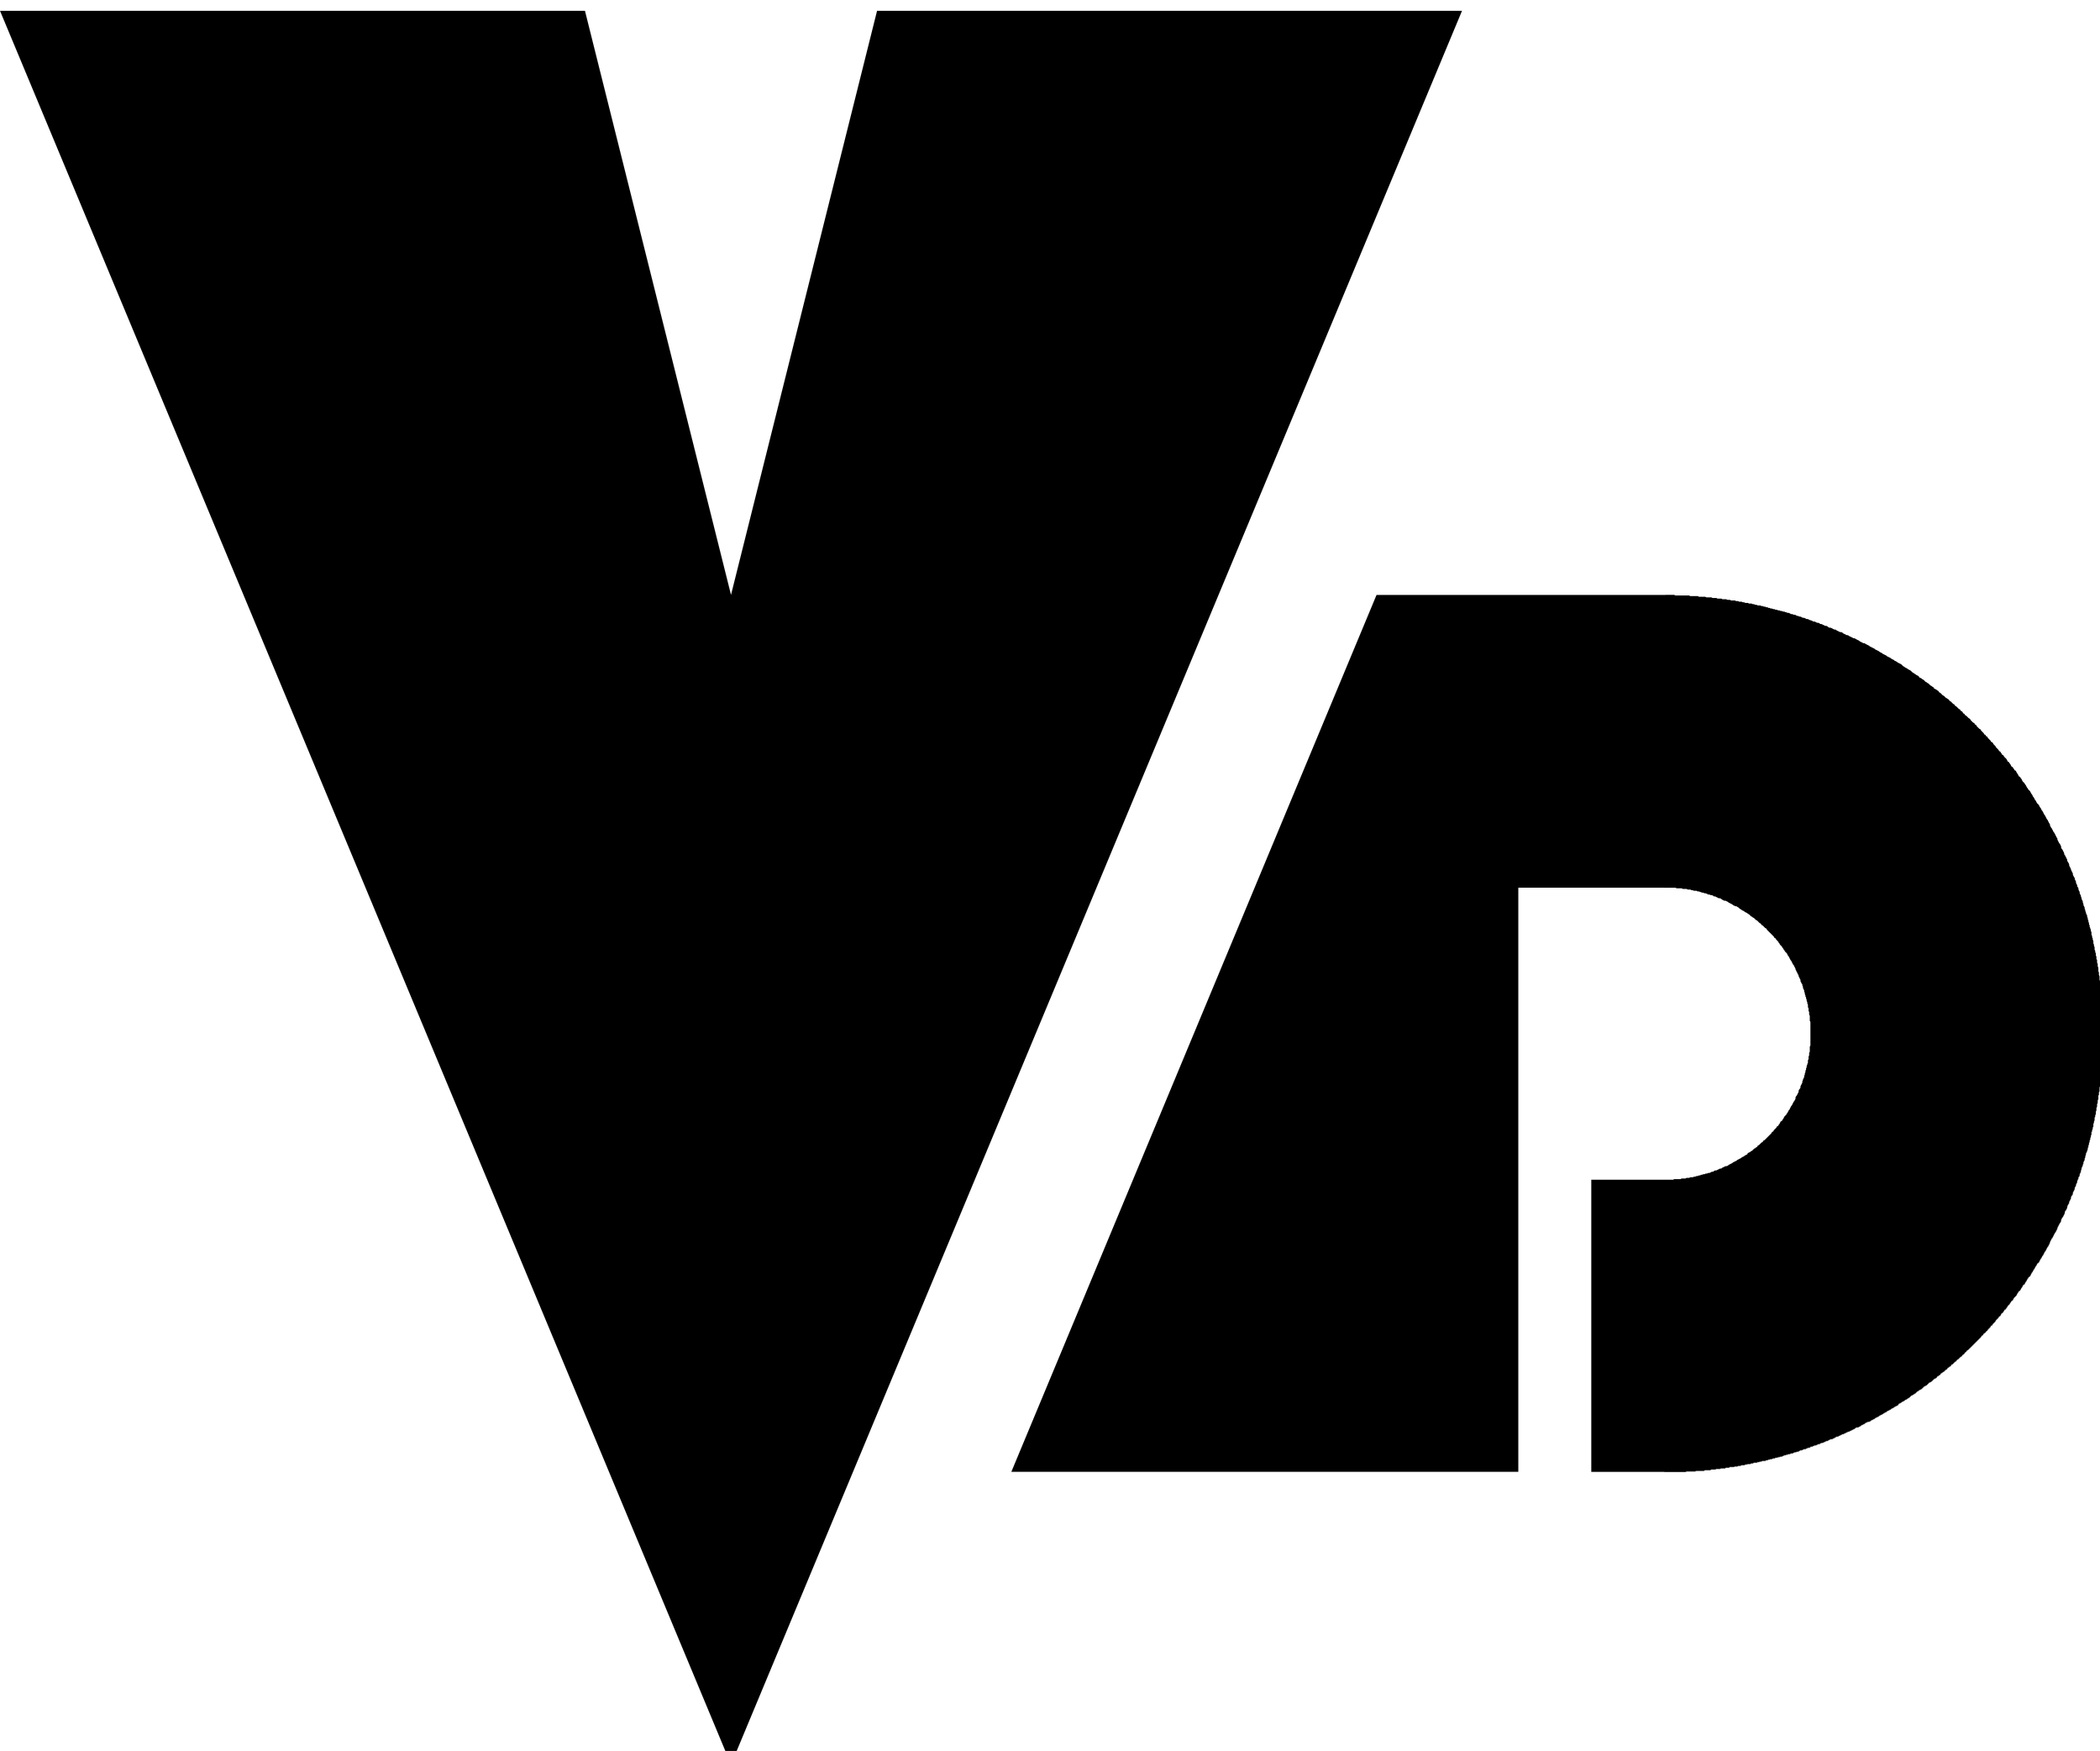 <?xml version="1.0" encoding="UTF-8" standalone="no"?>
<!-- Created with Inkscape (http://www.inkscape.org/) -->

<svg
   width="71.932mm"
   height="59.989mm"
   viewBox="0 0 71.932 59.989"
   version="1.1"
   id="svg1"
   xml:space="preserve"
   xmlns:inkscape="http://www.inkscape.org/namespaces/inkscape"
   xmlns:sodipodi="http://sodipodi.sourceforge.net/DTD/sodipodi-0.dtd"
   xmlns="http://www.w3.org/2000/svg"
   xmlns:svg="http://www.w3.org/2000/svg"><sodipodi:namedview
     id="namedview1"
     pagecolor="#ffffff"
     bordercolor="#000000"
     borderopacity="0.25"
     inkscape:showpageshadow="2"
     inkscape:pageopacity="0.0"
     inkscape:pagecheckerboard="0"
     inkscape:deskcolor="#d1d1d1"
     inkscape:document-units="mm"><inkscape:page
       x="-1.2943623e-08"
       y="4.1822973e-06"
       width="71.932"
       height="59.989"
       id="page3"
       margin="0"
       bleed="0" /></sodipodi:namedview><defs
     id="defs1"><clipPath
       clipPathUnits="userSpaceOnUse"
       id="clipPath2"><path
         d="M 0,0 H 9917 V 14033 H 0 Z"
         clip-rule="evenodd"
         id="path2" /></clipPath><clipPath
       clipPathUnits="userSpaceOnUse"
       id="clipPath4"><path
         d="M 0,0 H 9917 V 14033 H 0 Z"
         clip-rule="evenodd"
         id="path4" /></clipPath><clipPath
       clipPathUnits="userSpaceOnUse"
       id="clipPath6"><path
         d="M 0,0 H 9917 V 14033 H 0 Z"
         clip-rule="evenodd"
         id="path6" /></clipPath><clipPath
       clipPathUnits="userSpaceOnUse"
       id="clipPath8"><path
         d="M 0,0 H 9917 V 14033 H 0 Z"
         clip-rule="evenodd"
         id="path8" /></clipPath><clipPath
       clipPathUnits="userSpaceOnUse"
       id="clipPath10"><path
         d="M 0,0 H 9917 V 14033 H 0 Z"
         clip-rule="evenodd"
         id="path10" /></clipPath><clipPath
       clipPathUnits="userSpaceOnUse"
       id="clipPath12"><path
         d="M 0,0 H 9917 V 14033 H 0 Z"
         clip-rule="evenodd"
         id="path12" /></clipPath><clipPath
       clipPathUnits="userSpaceOnUse"
       id="clipPath14"><path
         d="M 0,0 H 9917 V 14033 H 0 Z"
         clip-rule="evenodd"
         id="path14" /></clipPath><clipPath
       clipPathUnits="userSpaceOnUse"
       id="clipPath16"><path
         d="M 0,0 H 9917 V 14033 H 0 Z"
         clip-rule="evenodd"
         id="path16" /></clipPath><clipPath
       clipPathUnits="userSpaceOnUse"
       id="clipPath18"><path
         d="M 0,0 H 9917 V 14033 H 0 Z"
         clip-rule="evenodd"
         id="path18" /></clipPath><clipPath
       clipPathUnits="userSpaceOnUse"
       id="clipPath20"><path
         d="M 0,0 H 9917 V 14033 H 0 Z"
         clip-rule="evenodd"
         id="path20" /></clipPath><clipPath
       clipPathUnits="userSpaceOnUse"
       id="clipPath22"><path
         d="M 0,0 H 9917 V 14033 H 0 Z"
         clip-rule="evenodd"
         id="path22" /></clipPath><clipPath
       clipPathUnits="userSpaceOnUse"
       id="clipPath24"><path
         d="M 0,0 H 9917 V 14033 H 0 Z"
         clip-rule="evenodd"
         id="path24" /></clipPath><clipPath
       clipPathUnits="userSpaceOnUse"
       id="clipPath26"><path
         d="M 0,0 H 9917 V 14033 H 0 Z"
         clip-rule="evenodd"
         id="path26" /></clipPath><clipPath
       clipPathUnits="userSpaceOnUse"
       id="clipPath28"><path
         d="M 0,0 H 9917 V 14033 H 0 Z"
         clip-rule="evenodd"
         id="path28" /></clipPath><clipPath
       clipPathUnits="userSpaceOnUse"
       id="clipPath30"><path
         d="M 0,0 H 9917 V 14033 H 0 Z"
         clip-rule="evenodd"
         id="path30" /></clipPath><clipPath
       clipPathUnits="userSpaceOnUse"
       id="clipPath32"><path
         d="M 0,0 H 9917 V 14033 H 0 Z"
         clip-rule="evenodd"
         id="path32" /></clipPath><clipPath
       clipPathUnits="userSpaceOnUse"
       id="clipPath34"><path
         d="M 0,0 H 9917 V 14033 H 0 Z"
         clip-rule="evenodd"
         id="path34" /></clipPath><clipPath
       clipPathUnits="userSpaceOnUse"
       id="clipPath36"><path
         d="M 0,0 H 9917 V 14033 H 0 Z"
         clip-rule="evenodd"
         id="path36" /></clipPath></defs><g
     id="g1"
     inkscape:groupmode="layer"
     inkscape:label="1"
     transform="matrix(0.265,0,0,0.265,-0.994,-236.05)"><path
       id="path1"
       d="m 2409,11152 h -945 l -236,944 -236,-944 H 47 l 1181,2834 z m 327,944 h -465 l -590,1417 h 819 v -472 -472 h 236 2 2 2 2 2 2 2 2 2 l 2,1 h 2 2 2 2 l 2,1 h 2 2 2 l 2,1 h 2 2 l 2,1 h 2 l 2,1 h 2 2 l 2,1 h 2 l 2,1 h 1 l 2,1 h 2 l 2,1 h 2 l 2,1 2,1 h 2 l 2,1 h 2 l 2,1 1,1 h 2 l 2,1 2,1 2,1 h 2 l 2,1 1,1 2,1 2,1 h 2 l 2,1 2,1 1,1 2,1 2,1 2,1 1,1 2,1 2,1 h 2 l 1,1 2,1 2,2 2,1 1,1 2,1 2,1 1,1 2,1 2,1 1,1 2,1 2,2 1,1 2,1 1,1 2,1 2,2 1,1 2,1 1,1 2,2 1,1 2,1 1,2 2,1 1,1 2,2 1,1 2,1 1,2 1,1 2,2 1,1 2,2 1,1 1,1 2,2 1,1 1,2 2,1 1,2 1,1 2,2 1,2 1,1 1,2 1,1 2,2 1,2 1,1 1,2 1,1 1,2 2,2 1,1 1,2 1,2 1,1 1,2 1,2 1,2 1,1 1,2 1,2 1,2 1,1 1,2 1,2 1,2 v 1 l 1,2 1,2 1,2 1,2 1,2 v 1 l 1,2 1,2 1,2 v 2 l 1,2 1,2 1,1 v 2 l 1,2 v 2 l 1,2 1,2 v 2 l 1,2 v 2 l 1,2 v 2 l 1,1 v 2 l 1,2 v 2 l 1,2 v 2 l 1,2 v 2 2 l 1,2 v 2 2 l 1,2 v 2 2 l 1,2 v 2 2 2 2 l 1,2 v 2 2 2 2 2 2 2 2 2 2 2 2 2 2 2 2 2 2 2 l -1,2 v 2 2 2 2 l -1,2 v 2 2 l -1,2 v 2 2 l -1,2 v 2 2 l -1,2 v 1 l -1,2 v 2 l -1,2 v 2 l -1,2 v 2 l -1,2 v 2 l -1,2 v 2 l -1,2 -1,2 v 1 l -1,2 v 2 l -1,2 -1,2 -1,2 v 2 l -1,2 -1,1 -1,2 v 2 l -1,2 -1,2 -1,2 -1,1 -1,2 v 2 l -1,2 -1,2 -1,1 -1,2 -1,2 -1,2 -1,1 -1,2 -1,2 -1,2 -1,1 -1,2 -1,2 -1,1 -1,2 -2,2 -1,1 -1,2 -1,2 -1,1 -1,2 -2,1 -1,2 -1,2 -1,1 -1,2 -2,1 -1,2 -1,1 -2,2 -1,1 -1,2 -2,1 -1,2 -1,1 -2,2 -1,1 -2,2 -1,1 -1,1 -2,2 -1,1 -2,1 -1,2 -2,1 -1,1 -2,2 -1,1 -2,1 -1,2 -2,1 -1,1 -2,1 -2,2 -1,1 -2,1 -1,1 -2,1 -2,1 -1,2 -2,1 -2,1 -1,1 -2,1 -2,1 -1,1 -2,1 -2,1 -2,1 -1,1 -2,1 -2,1 -2,1 -1,1 -2,1 -2,1 -2,1 -1,1 -2,1 h -2 l -2,1 -2,1 -2,1 -1,1 h -2 l -2,1 -2,1 -2,1 h -2 l -2,1 -1,1 h -2 l -2,1 -2,1 h -2 l -2,1 h -2 l -2,1 h -2 l -2,1 h -2 l -1,1 h -2 l -2,1 h -2 l -2,1 h -2 l -2,1 h -2 -2 l -2,1 h -2 -2 l -2,1 h -2 -2 -2 l -2,1 h -2 -2 -2 -2 -2 l -2,1 h -2 -2 -2 -2 -2 -2 -2 -118 v 472 h 118 2 2 2 2 2 2 2 2 2 2 2 2 2 2 2 2 2 l 2,-1 h 2 2 2 2 2 2 2 l 2,-1 h 2 2 2 2 2 2 l 2,-1 h 2 2 2 2 l 2,-1 h 2 2 2 l 2,-1 h 2 2 2 l 2,-1 h 2 2 2 l 2,-1 h 2 2 l 2,-1 h 2 2 2 l 2,-1 h 2 2 l 2,-1 h 2 1 l 2,-1 h 2 2 l 2,-1 h 2 l 2,-1 h 2 2 l 2,-1 h 2 l 2,-1 h 2 2 l 2,-1 h 2 l 2,-1 h 2 l 2,-1 h 2 2 l 2,-1 h 2 l 1,-1 h 2 l 2,-1 h 2 l 2,-1 h 2 l 2,-1 h 2 l 2,-1 h 2 l 2,-1 h 2 l 2,-1 2,-1 h 2 l 1,-1 h 2 l 2,-1 h 2 l 2,-1 h 2 l 2,-1 2,-1 h 2 l 2,-1 h 2 l 1,-1 2,-1 h 2 l 2,-1 2,-1 h 2 l 2,-1 2,-1 h 2 l 2,-1 1,-1 h 2 l 2,-1 2,-1 h 2 l 2,-1 2,-1 h 2 l 1,-1 2,-1 h 2 l 2,-1 2,-1 2,-1 h 2 l 1,-1 2,-1 2,-1 h 2 l 2,-1 2,-1 2,-1 1,-1 h 2 l 2,-1 2,-1 2,-1 2,-1 h 1 l 2,-1 2,-1 2,-1 2,-1 h 1 l 2,-1 2,-1 2,-1 2,-1 2,-1 1,-1 2,-1 h 2 l 2,-1 2,-1 1,-1 2,-1 2,-1 2,-1 1,-1 2,-1 2,-1 h 2 l 2,-1 1,-1 2,-1 2,-1 2,-1 1,-1 2,-1 2,-1 2,-1 1,-1 2,-1 2,-1 2,-1 1,-1 2,-1 2,-1 1,-1 2,-1 2,-1 2,-1 1,-1 2,-1 2,-1 1,-1 2,-1 2,-1 2,-1 1,-2 2,-1 2,-1 1,-1 2,-1 2,-1 1,-1 2,-1 2,-1 1,-1 2,-1 2,-2 1,-1 2,-1 2,-1 1,-1 2,-1 1,-1 2,-2 2,-1 1,-1 2,-1 2,-1 1,-1 2,-2 1,-1 2,-1 2,-1 1,-1 2,-2 1,-1 2,-1 2,-1 1,-1 2,-2 1,-1 2,-1 2,-1 1,-2 2,-1 1,-1 2,-1 1,-2 2,-1 1,-1 2,-1 2,-2 1,-1 2,-1 1,-2 2,-1 1,-1 2,-1 1,-2 2,-1 1,-1 2,-2 1,-1 2,-1 1,-2 2,-1 1,-1 2,-2 1,-1 2,-1 1,-2 2,-1 1,-1 1,-2 2,-1 1,-2 2,-1 1,-1 2,-2 1,-1 2,-2 1,-1 1,-1 2,-2 1,-1 2,-2 1,-1 1,-1 2,-2 1,-1 2,-2 1,-1 1,-2 2,-1 1,-2 1,-1 2,-1 1,-2 2,-1 1,-2 1,-1 2,-2 1,-1 1,-2 2,-1 1,-2 1,-1 2,-2 1,-1 1,-2 1,-1 2,-2 1,-1 1,-2 2,-1 1,-2 1,-2 2,-1 1,-2 1,-1 1,-2 2,-1 1,-2 1,-1 1,-2 2,-2 1,-1 1,-2 1,-1 1,-2 2,-1 1,-2 1,-2 1,-1 2,-2 1,-1 1,-2 1,-2 1,-1 1,-2 2,-1 1,-2 1,-2 1,-1 1,-2 1,-2 2,-1 1,-2 1,-2 1,-1 1,-2 1,-2 1,-1 1,-2 2,-1 1,-2 1,-2 1,-2 1,-1 1,-2 1,-2 1,-1 1,-2 1,-2 1,-1 1,-2 1,-2 2,-1 1,-2 1,-2 1,-2 1,-1 1,-2 1,-2 1,-1 1,-2 1,-2 1,-2 1,-1 1,-2 1,-2 1,-2 1,-1 1,-2 1,-2 1,-2 v -1 l 1,-2 1,-2 1,-2 1,-1 1,-2 1,-2 1,-2 1,-2 1,-1 1,-2 1,-2 1,-2 v -1 l 1,-2 1,-2 1,-2 1,-2 1,-1 1,-2 v -2 l 1,-2 1,-2 1,-1 1,-2 1,-2 1,-2 v -2 l 1,-2 1,-1 1,-2 1,-2 v -2 l 1,-2 1,-2 1,-1 v -2 l 1,-2 1,-2 1,-2 v -2 l 1,-2 1,-1 1,-2 v -2 l 1,-2 1,-2 1,-2 v -2 l 1,-2 1,-1 v -2 l 1,-2 1,-2 v -2 l 1,-2 1,-2 v -2 l 1,-1 1,-2 v -2 l 1,-2 1,-2 v -2 l 1,-2 v -2 l 1,-2 1,-2 v -1 l 1,-2 v -2 l 1,-2 1,-2 v -2 l 1,-2 v -2 l 1,-2 v -2 l 1,-2 1,-2 v -1 l 1,-2 v -2 l 1,-2 v -2 l 1,-2 v -2 l 1,-2 v -2 l 1,-2 v -2 l 1,-2 v -2 l 1,-2 v -2 -2 l 1,-1 v -2 l 1,-2 v -2 l 1,-2 v -2 -2 l 1,-2 v -2 l 1,-2 v -2 -2 l 1,-2 v -2 l 1,-2 v -2 -2 l 1,-2 v -2 -2 l 1,-2 v -2 -2 l 1,-2 v -2 -2 l 1,-2 v -2 -2 -2 l 1,-1 v -2 -2 l 1,-2 v -2 -2 -2 l 1,-2 v -2 -2 -2 -2 l 1,-2 v -2 -2 -2 -2 l 1,-2 v -2 -2 -2 -2 l 1,-2 v -2 -2 -2 -2 -2 -2 -2 l 1,-2 v -2 -2 -2 -2 -2 -2 -2 -2 -2 -2 -2 -2 l 1,-2 v -2 -2 -2 -2 -2 -2 -2 -2 -2 -2 -2 -2 -2 l -1,-2 v -2 -2 -2 -2 -2 -2 -2 -2 -2 -2 -2 -2 l -1,-2 v -2 -2 -2 -2 -2 -2 -2 l -1,-2 v -2 -2 -2 -2 l -1,-2 v -2 -2 -2 -2 l -1,-2 v -2 -2 -2 -2 l -1,-2 v -2 -2 -2 l -1,-2 v -2 -2 l -1,-2 v -2 -2 -2 l -1,-2 v -2 -2 l -1,-2 v -2 -2 l -1,-2 v -2 -2 l -1,-1 v -2 -2 l -1,-2 v -2 l -1,-2 v -2 -2 l -1,-2 v -2 l -1,-2 v -2 -2 l -1,-2 v -2 l -1,-2 v -2 l -1,-2 v -2 -2 l -1,-2 v -2 l -1,-2 v -1 l -1,-2 v -2 l -1,-2 v -2 l -1,-2 v -2 l -1,-2 v -2 l -1,-2 v -2 l -1,-2 -1,-2 v -2 l -1,-1 v -2 l -1,-2 v -2 l -1,-2 -1,-2 v -2 l -1,-2 v -2 l -1,-2 -1,-2 v -2 l -1,-1 v -2 l -1,-2 -1,-2 v -2 l -1,-2 -1,-2 v -2 l -1,-2 -1,-1 v -2 l -1,-2 -1,-2 v -2 l -1,-2 -1,-2 v -2 l -1,-1 -1,-2 -1,-2 v -2 l -1,-2 -1,-2 -1,-2 v -1 l -1,-2 -1,-2 -1,-2 v -2 l -1,-2 -1,-2 -1,-1 v -2 l -1,-2 -1,-2 -1,-2 -1,-2 -1,-1 v -2 l -1,-2 -1,-2 -1,-2 -1,-1 -1,-2 v -2 l -1,-2 -1,-2 -1,-1 -1,-2 -1,-2 -1,-2 v -2 l -1,-1 -1,-2 -1,-2 -1,-2 -1,-2 -1,-1 -1,-2 -1,-2 -1,-2 -1,-1 -1,-2 -1,-2 v -2 l -1,-1 -1,-2 -1,-2 -1,-2 -1,-1 -1,-2 -1,-2 -1,-2 -1,-1 -1,-2 -1,-2 -1,-2 -1,-1 -1,-2 -1,-2 -1,-1 -1,-2 -1,-2 -2,-2 -1,-1 -1,-2 -1,-2 -1,-1 -1,-2 -1,-2 -1,-1 -1,-2 -1,-2 -1,-1 -1,-2 -1,-2 -2,-2 -1,-1 -1,-2 -1,-1 -1,-2 -1,-2 -1,-1 -1,-2 -2,-2 -1,-1 -1,-2 -1,-2 -1,-1 -1,-2 -2,-1 -1,-2 -1,-2 -1,-1 -1,-2 -1,-2 -2,-1 -1,-2 -1,-1 -1,-2 -2,-1 -1,-2 -1,-2 -1,-1 -1,-2 -2,-1 -1,-2 -1,-2 -1,-1 -2,-2 -1,-1 -1,-2 -2,-1 -1,-2 -1,-1 -1,-2 -2,-1 -1,-2 -1,-1 -2,-2 -1,-1 -1,-2 -1,-1 -2,-2 -1,-2 -1,-1 -2,-1 -1,-2 -1,-1 -2,-2 -1,-1 -1,-2 -2,-1 -1,-2 -2,-1 -1,-2 -1,-1 -2,-2 -1,-1 -1,-2 -2,-1 -1,-1 -2,-2 -1,-1 -1,-2 -2,-1 -1,-2 -2,-1 -1,-1 -2,-2 -1,-1 -1,-2 -2,-1 -1,-1 -2,-2 -1,-1 -2,-1 -1,-2 -2,-1 -1,-2 -1,-1 -2,-1 -1,-2 -2,-1 -1,-1 -2,-2 -1,-1 -2,-1 -1,-2 -2,-1 -1,-1 -2,-2 -1,-1 -2,-1 -1,-2 -2,-1 -1,-1 -2,-1 -2,-2 -1,-1 -2,-1 -1,-1 -2,-2 -1,-1 -2,-1 -1,-2 -2,-1 -1,-1 -2,-1 -2,-1 -1,-2 -2,-1 -1,-1 -2,-1 -2,-2 -1,-1 -2,-1 -1,-1 -2,-1 -2,-2 -1,-1 -2,-1 -1,-1 -2,-1 -2,-1 -1,-2 -2,-1 -2,-1 -1,-1 -2,-1 -1,-1 -2,-1 -2,-2 -1,-1 -2,-1 -2,-1 -1,-1 -2,-1 -2,-1 -1,-1 -2,-1 -2,-2 -1,-1 -2,-1 -2,-1 -2,-1 -1,-1 -2,-1 -2,-1 -1,-1 -2,-1 -2,-1 -1,-1 -2,-1 -2,-1 -2,-1 -1,-1 -2,-1 -2,-1 -2,-1 -1,-1 -2,-1 -2,-1 -1,-1 -2,-1 -2,-1 -2,-1 -1,-1 -2,-1 -2,-1 -2,-1 -2,-1 -1,-1 -2,-1 -2,-1 -2,-1 -1,-1 h -2 l -2,-1 -2,-1 -2,-1 -1,-1 -2,-1 -2,-1 -2,-1 -1,-1 h -2 l -2,-1 -2,-1 -2,-1 -2,-1 -1,-1 h -2 l -2,-1 -2,-1 -2,-1 -1,-1 -2,-1 h -2 l -2,-1 -2,-1 -2,-1 -1,-1 h -2 l -2,-1 -2,-1 -2,-1 h -2 l -2,-1 -1,-1 -2,-1 h -2 l -2,-1 -2,-1 -2,-1 h -2 l -1,-1 -2,-1 h -2 l -2,-1 -2,-1 h -2 l -2,-1 -2,-1 h -1 l -2,-1 -2,-1 h -2 l -2,-1 -2,-1 h -2 l -2,-1 -2,-1 h -2 l -1,-1 h -2 l -2,-1 -2,-1 h -2 l -2,-1 h -2 l -2,-1 -2,-1 h -2 l -2,-1 h -1 l -2,-1 h -2 l -2,-1 h -2 l -2,-1 h -2 l -2,-1 h -2 l -2,-1 h -2 l -2,-1 h -2 l -2,-1 h -2 l -1,-1 h -2 l -2,-1 h -2 l -2,-1 h -2 l -2,-1 h -2 -2 l -2,-1 h -2 l -2,-1 h -2 l -2,-1 h -2 -2 l -2,-1 h -2 -2 l -2,-1 h -2 l -2,-1 h -2 -2 l -2,-1 h -1 -2 l -2,-1 h -2 -2 -2 l -2,-1 h -2 -2 l -2,-1 h -2 -2 -2 l -2,-1 h -2 -2 -2 l -2,-1 h -2 -2 -2 l -2,-1 h -2 -2 -2 -2 l -2,-1 h -2 -2 -2 -2 -2 l -2,-1 h -2 -2 -2 -2 -2 -2 l -2,-1 h -2 -2 -2 -2 -2 -2 -2 -2 -2 -2 -2 l -2,-1 h -2 -2 -2 -2 -2 -2 -2 z"
       style="fill:#000000;fill-opacity:1;fill-rule:evenodd;stroke:none"
       transform="scale(0.08)"
       clip-path="url(#clipPath2)" /><path
       id="path3"
       d="m 2736,13512.95 h 2 2 2 2 2 2 2 2 2 2 2 2 2 2 2 2 2 v 0.05 l -0.022,-0.05 2,-1 c 0.01,0 0.014,0 0.022,0 v 0 h 2 2 2 2 2 2 2 v 0.05 l -0.022,-0.05 2,-1 c 0.01,0 0.014,0 0.022,0 v 0 h 2 2 2 2 2 2 v 0.05 l -0.022,-0.05 2,-1 c 0.01,0 0.014,0 0.022,0 v 0 h 2 2 2 2 v 0.05 l -0.022,-0.05 2,-1 c 0.01,0 0.014,0 0.022,0 v 0 h 2 2 2 v 0.05 l -0.022,-0.05 2,-1 c 0.01,0 0.014,0 0.022,0 v 0 h 2 2 2 v 0.05 l -0.022,-0.05 2,-1 c 0.01,0 0.014,0 0.022,0 v 0 h 2 2 2 v 0.05 l -0.022,-0.05 2,-1 c 0.01,0 0.014,0 0.022,0 v 0 h 2 2 v 0.05 l -0.022,-0.05 2,-1 c 0.01,0 0.014,0 0.022,0 v 0 h 2 2 2 v 0.05 l -0.022,-0.05 2,-1 c 0.01,0 0.014,0 0.022,0 v 0 h 2 2 v 0.05 l -0.022,-0.05 2,-1 c 0.01,0 0.014,0 0.022,0 v 0 h 2 1 v 0.05 l -0.022,-0.05 2,-1 c 0.01,0 0.014,0 0.022,0 v 0 h 2 2 v 0.05 l -0.022,-0.05 2,-1 c 0.01,0 0.014,0 0.022,0 v 0 h 2 v 0.05 l -0.022,-0.05 2,-1 c 0.01,0 0.014,0 0.022,0 v 0 h 2 2 v 0.05 l -0.022,-0.05 2,-1 c 0.01,0 0.014,0 0.022,0 v 0 h 2 v 0.05 l -0.022,-0.05 2,-1 c 0.01,0 0.014,0 0.022,0 v 0 h 2 2 v 0.05 l -0.022,-0.05 2,-1 c 0.01,0 0.014,0 0.022,0 v 0 h 2 v 0.05 l -0.022,-0.05 2,-1 c 0.01,0 0.014,0 0.022,0 v 0 h 2 v 0.05 l -0.022,-0.05 2,-1 c 0.01,0 0.014,0 0.022,0 v 0 h 2 2 v 0.05 l -0.022,-0.05 2,-1 c 0.01,0 0.014,0 0.022,0 v 0 h 2 v 0.05 l -0.035,-0.03 1,-1 c 0.01,-0.01 0.022,-0.01 0.035,-0.01 v 0 h 2 v 0.05 l -0.022,-0.05 2,-1 c 0.01,0 0.014,0 0.022,0 v 0 h 2 v 0.05 l -0.022,-0.05 2,-1 c 0.01,0 0.014,0 0.022,0 v 0 h 2 v 0.05 l -0.022,-0.05 2,-1 c 0.01,0 0.014,0 0.022,0 v 0 h 2 v 0.05 l -0.022,-0.05 2,-1 c 0.01,0 0.014,0 0.022,0 v 0 h 2 v 0.05 l -0.022,-0.05 2,-1 c 0.01,0 0.014,0 0.022,0 v 0 h 2 v 0.05 l -0.022,-0.05 2,-1 2,-1 c 0.01,0 0.014,0 0.022,0 v 0 h 2 v 0.05 l -0.035,-0.03 1,-1 c 0.01,-0.01 0.022,-0.01 0.035,-0.01 v 0 h 2 v 0.05 l -0.022,-0.05 2,-1 c 0.01,0 0.014,0 0.022,0 v 0 h 2 v 0.05 l -0.022,-0.05 2,-1 c 0.01,0 0.014,0 0.022,0 v 0 h 2 v 0.05 l -0.022,-0.05 2,-1 2,-1 c 0.01,0 0.014,0 0.022,0 v 0 h 2 v 0.05 l -0.022,-0.05 2,-1 c 0.01,0 0.014,0 0.022,0 v 0 h 2 v 0.05 l -0.035,-0.03 1,-1 c 0,0 0.01,0 0.013,-0.01 v 0 l 2,-1 c 0.01,0 0.014,0 0.022,0 v 0 h 2 v 0.05 l -0.022,-0.05 2,-1 2,-1 c 0.01,0 0.014,0 0.022,0 v 0 h 2 v 0.05 l -0.022,-0.05 2,-1 2,-1 c 0.01,0 0.014,0 0.022,0 v 0 h 2 v 0.05 l -0.022,-0.05 2,-1 0.022,0.05 -0.035,-0.03 1,-1 c 0.01,-0.01 0.022,-0.01 0.035,-0.01 v 0 h 2 v 0.05 l -0.022,-0.05 2,-1 2,-1 c 0.01,0 0.014,0 0.022,0 v 0 h 2 v 0.05 l -0.022,-0.05 2,-1 2,-1 c 0.01,0 0.014,0 0.022,0 v 0 h 2 v 0.05 l -0.035,-0.03 1,-1 c 0,0 0.01,0 0.013,-0.01 v 0 l 2,-1 c 0.01,0 0.014,0 0.022,0 v 0 h 2 v 0.05 l -0.022,-0.05 2,-1 2,-1 2,-1 c 0.01,0 0.014,0 0.022,0 v 0 h 2 v 0.05 l -0.035,-0.03 1,-1 c 0,0 0.01,0 0.013,-0.01 v 0 l 2,-1 2,-1 c 0.01,0 0.014,0 0.022,0 v 0 h 2 v 0.05 l -0.022,-0.05 2,-1 2,-1 2,-1 0.022,0.05 -0.035,-0.03 1,-1 c 0.01,-0.01 0.022,-0.01 0.035,-0.01 v 0 h 2 v 0.05 l -0.022,-0.05 2,-1 2,-1 2,-1 2,-1 c 0.01,0 0.014,0 0.022,0 v 0 h 1 v 0.05 l -0.022,-0.05 2,-1 2,-1 2,-1 2,-1 c 0.01,0 0.014,0 0.022,0 v 0 h 1 v 0.05 l -0.022,-0.05 2,-1 2,-1 2,-1 2,-1 2,-1 0.022,0.05 -0.035,-0.03 1,-1 c 0,0 0.01,0 0.013,-0.01 v 0 l 2,-1 c 0.01,0 0.014,0 0.022,0 v 0 h 2 v 0.05 l -0.022,-0.05 2,-1 2,-1 0.022,0.05 -0.035,-0.03 1,-1 c 0,0 0.01,0 0.013,-0.01 v 0 l 2,-1 2,-1 2,-1 0.022,0.05 -0.035,-0.03 1,-1 c 0,0 0.01,0 0.013,-0.01 v 0 l 2,-1 2,-1 c 0.01,0 0.014,0 0.022,0 v 0 h 2 v 0.05 l -0.022,-0.05 2,-1 0.022,0.05 -0.035,-0.03 1,-1 c 0,0 0.01,0 0.013,-0.01 v 0 l 2,-1 2,-1 2,-1 0.022,0.05 -0.035,-0.03 1,-1 c 0,0 0.01,0 0.013,-0.01 v 0 l 2,-1 2,-1 2,-1 0.022,0.05 -0.035,-0.03 1,-1 c 0,0 0.01,0 0.013,-0.01 v 0 l 2,-1 2,-1 2,-1 0.022,0.05 -0.035,-0.03 1,-1 c 0,0 0.01,0 0.013,-0.01 v 0 l 2,-1 2,-1 0.022,0.05 -0.035,-0.03 1,-1 c 0,0 0.01,0 0.013,-0.01 v 0 l 2,-1 2,-1 2,-1 0.022,0.05 -0.035,-0.03 1,-1 c 0,0 0.01,0 0.013,-0.01 v 0 l 2,-1 2,-1 0.022,0.05 -0.035,-0.03 1,-1 c 0,0 0.01,0 0.013,-0.01 v 0 l 2,-1 2,-1 2,-1 0.022,0.05 -0.045,-0.02 1,-2 c 0,-0.01 0.013,-0.02 0.022,-0.02 v 0 l 2,-1 2,-1 0.022,0.05 -0.035,-0.03 1,-1 c 0,0 0.01,0 0.013,-0.01 v 0 l 2,-1 2,-1 0.022,0.05 -0.035,-0.03 1,-1 c 0,0 0.01,0 0.013,-0.01 v 0 l 2,-1 2,-1 0.022,0.05 -0.035,-0.03 1,-1 c 0,0 0.01,0 0.013,-0.01 v 0 l 2,-1 0.022,0.05 -0.035,-0.03 2,-2 1,-1 c 0,0 0.01,0 0.013,-0.01 v 0 l 2,-1 2,-1 0.022,0.05 -0.035,-0.03 1,-1 c 0,0 0.01,0 0.013,-0.01 v 0 l 2,-1 0.022,0.05 -0.035,-0.03 1,-1 2,-2 c 0,0 0.01,0 0.013,-0.01 v 0 l 2,-1 0.022,0.05 -0.035,-0.03 1,-1 c 0,0 0.01,0 0.013,-0.01 v 0 l 2,-1 2,-1 0.022,0.05 -0.035,-0.03 1,-1 2,-2 1,-1 c 0,0 0.01,0 0.013,-0.01 v 0 l 2,-1 2,-1 0.022,0.05 -0.035,-0.03 1,-1 2,-2 1,-1 c 0,0 0.01,0 0.013,-0.01 v 0 l 2,-1 2,-1 0.022,0.05 -0.035,-0.03 1,-1 2,-2 1,-1 c 0,0 0.01,0 0.013,-0.01 v 0 l 2,-1 2,-1 0.022,0.05 -0.045,-0.02 1,-2 c 0,-0.01 0.013,-0.02 0.022,-0.02 v 0 l 2,-1 0.022,0.05 -0.035,-0.03 1,-1 c 0,0 0.01,0 0.013,-0.01 v 0 l 2,-1 0.022,0.05 -0.045,-0.02 1,-2 c 0,-0.01 0.013,-0.02 0.022,-0.02 v 0 l 2,-1 0.022,0.05 -0.035,-0.03 1,-1 c 0,0 0.01,0 0.013,-0.01 v 0 l 2,-1 0.022,0.05 -0.035,-0.03 2,-2 1,-1 c 0,0 0.01,0 0.013,-0.01 v 0 l 2,-1 0.022,0.05 -0.045,-0.02 1,-2 c 0,-0.01 0.013,-0.02 0.022,-0.02 v 0 l 2,-1 0.022,0.05 -0.035,-0.03 1,-1 c 0,0 0.01,0 0.013,-0.01 v 0 l 2,-1 0.022,0.05 -0.045,-0.02 1,-2 c 0,-0.01 0.013,-0.02 0.022,-0.02 v 0 l 2,-1 0.022,0.05 -0.035,-0.03 1,-1 2,-2 1,-1 c 0,0 0.01,0 0.013,-0.01 v 0 l 2,-1 0.022,0.05 -0.045,-0.02 1,-2 c 0,-0.01 0.013,-0.02 0.022,-0.02 v 0 l 2,-1 0.022,0.05 -0.035,-0.03 1,-1 2,-2 1,-1 c 0,0 0.01,0 0.013,-0.01 v 0 l 2,-1 0.022,0.05 -0.045,-0.02 1,-2 c 0,-0.01 0.013,-0.02 0.022,-0.02 v 0 l 2,-1 0.022,0.05 -0.035,-0.03 1,-1 0.035,0.03 -0.045,-0.02 1,-2 c 0,-0.01 0.013,-0.02 0.022,-0.02 v 0 l 2,-1 0.022,0.05 -0.045,-0.02 1,-2 c 0,-0.01 0.013,-0.02 0.022,-0.02 v 0 l 2,-1 0.022,0.05 -0.035,-0.03 1,-1 2,-2 1,-1 2,-2 1,-1 1,-1 2,-2 1,-1 2,-2 1,-1 1,-1 2,-2 1,-1 2,-2 1,-1 0.035,0.03 -0.045,-0.02 1,-2 c 0,-0.01 0.013,-0.02 0.022,-0.02 v 0 l 2,-1 0.022,0.05 -0.045,-0.02 1,-2 c 0,0 0.01,-0.01 0.01,-0.01 v 0 l 1,-1 c 0,0 0.01,0 0.013,-0.01 v 0 l 2,-1 0.022,0.05 -0.045,-0.02 1,-2 c 0,-0.01 0.013,-0.02 0.022,-0.02 v 0 l 2,-1 0.022,0.05 -0.045,-0.02 1,-2 c 0,0 0.01,-0.01 0.01,-0.01 v 0 l 1,-1 2,-2 1,-1 0.035,0.03 -0.045,-0.02 1,-2 c 0,-0.01 0.013,-0.02 0.022,-0.02 v 0 l 2,-1 0.022,0.05 -0.045,-0.02 1,-2 c 0,0 0.01,-0.01 0.01,-0.01 v 0 l 1,-1 2,-2 1,-1 0.035,0.03 -0.045,-0.02 1,-2 c 0,0 0.01,-0.01 0.01,-0.01 v 0 l 1,-1 2,-2 1,-1 0.035,0.03 -0.045,-0.02 1,-2 c 0,-0.01 0.013,-0.02 0.022,-0.02 v 0 l 2,-1 0.022,0.05 -0.045,-0.02 1,-2 1,-2 c 0,-0.01 0.013,-0.02 0.022,-0.02 v 0 l 2,-1 0.022,0.05 -0.045,-0.02 1,-2 c 0,0 0.01,-0.01 0.01,-0.01 v 0 l 1,-1 0.035,0.03 -0.045,-0.02 1,-2 c 0,-0.01 0.013,-0.02 0.022,-0.02 v 0 l 2,-1 0.022,0.05 -0.045,-0.02 1,-2 c 0,0 0.01,-0.01 0.01,-0.01 v 0 l 1,-1 0.035,0.03 -0.045,-0.02 1,-2 c 0,0 0.01,-0.01 0.01,-0.01 v 0 l 2,-2 1,-1 0.035,0.03 -0.045,-0.02 1,-2 c 0,0 0.01,-0.01 0.01,-0.01 v 0 l 1,-1 0.035,0.03 -0.045,-0.02 1,-2 c 0,-0.01 0.013,-0.02 0.022,-0.02 v 0 l 2,-1 0.022,0.05 -0.045,-0.02 1,-2 1,-2 c 0,0 0.01,-0.01 0.01,-0.01 v 0 l 1,-1 2,-2 1,-1 0.035,0.03 -0.045,-0.02 1,-2 1,-2 c 0,0 0.01,-0.01 0.01,-0.01 v 0 l 1,-1 0.035,0.03 -0.045,-0.02 1,-2 c 0,-0.01 0.013,-0.02 0.022,-0.02 v 0 l 2,-1 0.022,0.05 -0.045,-0.02 1,-2 1,-2 c 0,0 0.01,-0.01 0.01,-0.01 v 0 l 1,-1 0.035,0.03 -0.045,-0.02 1,-2 1,-2 c 0,-0.01 0.013,-0.02 0.022,-0.02 v 0 l 2,-1 0.022,0.05 -0.045,-0.02 1,-2 1,-2 c 0,0 0.01,-0.01 0.01,-0.01 v 0 l 1,-1 0.035,0.03 -0.045,-0.02 1,-2 1,-2 c 0,0 0.01,-0.01 0.01,-0.01 v 0 l 1,-1 0.035,0.03 -0.045,-0.02 1,-2 c 0,-0.01 0.013,-0.02 0.022,-0.02 v 0 l 2,-1 0.022,0.05 -0.045,-0.02 1,-2 1,-2 1,-2 c 0,0 0.01,-0.01 0.01,-0.01 v 0 l 1,-1 0.035,0.03 -0.045,-0.02 1,-2 1,-2 c 0,0 0.01,-0.01 0.01,-0.01 v 0 l 1,-1 0.035,0.03 -0.045,-0.02 1,-2 1,-2 c 0,0 0.01,-0.01 0.01,-0.01 v 0 l 1,-1 0.035,0.03 -0.045,-0.02 1,-2 1,-2 c 0,-0.01 0.013,-0.02 0.022,-0.02 v 0 l 2,-1 0.022,0.05 -0.045,-0.02 1,-2 1,-2 1,-2 c 0,0 0.01,-0.01 0.01,-0.01 v 0 l 1,-1 0.035,0.03 -0.045,-0.02 1,-2 1,-2 c 0,0 0.01,-0.01 0.01,-0.01 v 0 l 1,-1 0.035,0.03 -0.045,-0.02 1,-2 1,-2 1,-2 c 0,0 0.01,-0.01 0.01,-0.01 v 0 l 1,-1 0.035,0.03 -0.045,-0.02 1,-2 1,-2 1,-2 c 0,0 0.01,-0.01 0.01,-0.01 v 0 l 1,-1 0.035,0.03 -0.045,-0.02 1,-2 1,-2 1,-2 0.045,0.02 h -0.05 v -1 c 0,0 0,-0.02 0.01,-0.02 v 0 l 1,-2 1,-2 1,-2 c 0,0 0.01,-0.01 0.01,-0.01 v 0 l 1,-1 0.035,0.03 -0.045,-0.02 1,-2 1,-2 1,-2 1,-2 c 0,0 0.01,-0.01 0.01,-0.01 v 0 l 1,-1 0.035,0.03 -0.045,-0.02 1,-2 1,-2 1,-2 0.045,0.02 h -0.05 v -1 c 0,0 0,-0.02 0.01,-0.02 v 0 l 1,-2 1,-2 1,-2 1,-2 c 0,0 0.01,-0.01 0.01,-0.01 v 0 l 1,-1 0.035,0.03 -0.045,-0.02 1,-2 0.045,0.02 h -0.05 v -2 c 0,0 0,-0.02 0.01,-0.02 v 0 l 1,-2 1,-2 c 0,0 0.01,-0.01 0.01,-0.01 v 0 l 1,-1 0.035,0.03 -0.045,-0.02 1,-2 1,-2 1,-2 0.045,0.02 h -0.05 v -2 c 0,0 0,-0.02 0.01,-0.02 v 0 l 1,-2 c 0,0 0.01,-0.01 0.01,-0.01 v 0 l 1,-1 0.035,0.03 -0.045,-0.02 1,-2 1,-2 0.045,0.02 h -0.05 v -2 c 0,0 0,-0.02 0.01,-0.02 v 0 l 1,-2 1,-2 c 0,0 0.01,-0.01 0.01,-0.01 v 0 l 1,-1 0.035,0.03 h -0.05 v -2 c 0,0 0,-0.02 0.01,-0.02 v 0 l 1,-2 1,-2 1,-2 0.045,0.02 h -0.05 v -2 c 0,0 0,-0.02 0.01,-0.02 v 0 l 1,-2 c 0,0 0.01,-0.01 0.01,-0.01 v 0 l 1,-1 0.035,0.03 -0.045,-0.02 1,-2 0.045,0.02 h -0.05 v -2 c 0,0 0,-0.02 0.01,-0.02 v 0 l 1,-2 1,-2 1,-2 0.045,0.02 h -0.05 v -2 c 0,0 0,-0.02 0.01,-0.02 v 0 l 1,-2 c 0,0 0.01,-0.01 0.01,-0.01 v 0 l 1,-1 0.035,0.03 h -0.05 v -2 c 0,0 0,-0.02 0.01,-0.02 v 0 l 1,-2 1,-2 0.045,0.02 h -0.05 v -2 c 0,0 0,-0.02 0.01,-0.02 v 0 l 1,-2 1,-2 0.045,0.02 h -0.05 v -2 c 0,-0.01 0.01,-0.03 0.015,-0.03 v 0 l 1,-1 0.035,0.03 -0.045,-0.02 1,-2 0.045,0.02 h -0.05 v -2 c 0,0 0,-0.02 0.01,-0.02 v 0 l 1,-2 1,-2 0.045,0.02 h -0.05 v -2 c 0,0 0,-0.02 0.01,-0.02 v 0 l 1,-2 0.045,0.02 h -0.05 v -2 c 0,0 0,-0.02 0.01,-0.02 v 0 l 1,-2 1,-2 0.045,0.02 H 3412 v -1 c 0,0 0,-0.02 0.01,-0.02 v 0 l 1,-2 0.045,0.02 h -0.05 v -2 c 0,0 0,-0.02 0.01,-0.02 v 0 l 1,-2 1,-2 0.045,0.02 h -0.05 v -2 c 0,0 0,-0.02 0.01,-0.02 v 0 l 1,-2 0.045,0.02 h -0.05 v -2 c 0,0 0,-0.02 0.01,-0.02 v 0 l 1,-2 0.045,0.02 h -0.05 v -2 c 0,0 0,-0.02 0.01,-0.02 v 0 l 1,-2 1,-2 0.045,0.02 h -0.05 v -1 c 0,0 0,-0.02 0.01,-0.02 v 0 l 1,-2 0.045,0.02 h -0.05 v -2 c 0,0 0,-0.02 0.01,-0.02 v 0 l 1,-2 0.045,0.02 h -0.05 v -2 c 0,0 0,-0.02 0.01,-0.02 v 0 l 1,-2 0.045,0.02 h -0.05 v -2 c 0,0 0,-0.02 0.01,-0.02 v 0 l 1,-2 0.045,0.02 h -0.05 v -2 c 0,0 0,-0.02 0.01,-0.02 v 0 l 1,-2 0.045,0.02 h -0.05 v -2 c 0,0 0,-0.02 0.01,-0.02 v 0 l 1,-2 0.045,0.02 h -0.05 v -2 c 0,0 0,-0.02 0.01,-0.02 v 0 l 1,-2 0.045,0.02 h -0.05 v -2 -2 c 0,-0.01 0.01,-0.03 0.015,-0.03 v 0 l 1,-1 0.035,0.03 h -0.05 v -2 c 0,0 0,-0.02 0.01,-0.02 v 0 l 1,-2 0.045,0.02 h -0.05 v -2 c 0,0 0,-0.02 0.01,-0.02 v 0 l 1,-2 0.045,0.02 h -0.05 v -2 -2 c 0,0 0,-0.02 0.01,-0.02 v 0 l 1,-2 0.045,0.02 h -0.05 v -2 c 0,0 0,-0.02 0.01,-0.02 v 0 l 1,-2 0.045,0.02 h -0.05 v -2 -2 c 0,0 0,-0.02 0.01,-0.02 v 0 l 1,-2 0.045,0.02 h -0.05 v -2 c 0,0 0,-0.02 0.01,-0.02 v 0 l 1,-2 0.045,0.02 h -0.05 v -2 -2 c 0,0 0,-0.02 0.01,-0.02 v 0 l 1,-2 0.045,0.02 h -0.05 v -2 -2 c 0,0 0,-0.02 0.01,-0.02 v 0 l 1,-2 0.045,0.02 h -0.05 v -2 -2 c 0,0 0,-0.02 0.01,-0.02 v 0 l 1,-2 0.045,0.02 h -0.05 v -2 -2 c 0,0 0,-0.02 0.01,-0.02 v 0 l 1,-2 0.045,0.02 h -0.05 v -2 -2 -2 c 0,-0.01 0.01,-0.03 0.015,-0.03 v 0 l 1,-1 0.035,0.03 h -0.05 v -2 -2 c 0,0 0,-0.02 0.01,-0.02 v 0 l 1,-2 0.045,0.02 h -0.05 v -2 -2 -2 c 0,0 0,-0.02 0.01,-0.02 v 0 l 1,-2 0.045,0.02 h -0.05 v -2 -2 -2 -2 c 0,0 0,-0.02 0.01,-0.02 v 0 l 1,-2 0.045,0.02 h -0.05 v -2 -2 -2 -2 c 0,0 0,-0.02 0.01,-0.02 v 0 l 1,-2 0.045,0.02 h -0.05 v -2 -2 -2 -2 c 0,0 0,-0.02 0.01,-0.02 v 0 l 1,-2 0.045,0.02 h -0.05 v -2 -2 -2 -2 -2 -2 -2 c 0,0 0,-0.02 0.01,-0.02 v 0 l 1,-2 0.045,0.02 h -0.05 v -2 -2 -2 -2 -2 -2 -2 -2 -2 -2 -2 -2 c 0,0 0,-0.02 0.01,-0.02 v 0 l 1,-2 0.045,0.02 h -0.05 v -2 -2 -2 -2 -2 -2 -2 -2 -2 -2 -2 -2 -2 h 0.05 l -0.045,0.02 -1,-2 c 0,0 -0.01,-0.01 -0.01,-0.02 v 0 -2 -2 -2 -2 -2 -2 -2 -2 -2 -2 -2 -2 h 0.05 l -0.045,0.02 -1,-2 c 0,0 -0.01,-0.01 -0.01,-0.02 v 0 -2 -2 -2 -2 -2 -2 -2 h 0.05 l -0.045,0.02 -1,-2 c 0,0 -0.01,-0.01 -0.01,-0.02 v 0 -2 -2 -2 -2 h 0.05 l -0.045,0.02 -1,-2 c 0,0 -0.01,-0.01 -0.01,-0.02 v 0 -2 -2 -2 -2 h 0.05 l -0.045,0.02 -1,-2 c 0,0 -0.01,-0.01 -0.01,-0.02 v 0 -2 -2 -2 -2 h 0.05 l -0.045,0.02 -1,-2 c 0,0 -0.01,-0.01 -0.01,-0.02 v 0 -2 -2 -2 h 0.05 l -0.045,0.02 -1,-2 c 0,0 -0.01,-0.01 -0.01,-0.02 v 0 -2 -2 h 0.05 l -0.045,0.02 -1,-2 c 0,0 -0.01,-0.01 -0.01,-0.02 v 0 -2 -2 -2 h 0.05 l -0.045,0.02 -1,-2 c 0,0 -0.01,-0.01 -0.01,-0.02 v 0 -2 -2 h 0.05 l -0.045,0.02 -1,-2 c 0,0 -0.01,-0.01 -0.01,-0.02 v 0 -2 -2 h 0.05 l -0.045,0.02 -1,-2 c 0,0 -0.01,-0.01 -0.01,-0.02 v 0 -2 -2 h 0.05 l -0.035,0.03 -1,-1 c -0.01,0 -0.015,-0.02 -0.015,-0.03 v 0 -2 -2 h 0.05 l -0.045,0.02 -1,-2 c 0,0 -0.01,-0.01 -0.01,-0.02 v 0 -2 h 0.05 l -0.045,0.02 -1,-2 c 0,0 -0.01,-0.01 -0.01,-0.02 v 0 -2 -2 h 0.05 l -0.045,0.02 -1,-2 c 0,0 -0.01,-0.01 -0.01,-0.02 v 0 -2 h 0.05 l -0.045,0.02 -1,-2 c 0,0 -0.01,-0.01 -0.01,-0.02 v 0 -2 -2 h 0.05 l -0.045,0.02 -1,-2 c 0,0 -0.01,-0.01 -0.01,-0.02 v 0 -2 h 0.05 l -0.045,0.02 -1,-2 c 0,0 -0.01,-0.01 -0.01,-0.02 v 0 -2 h 0.05 l -0.045,0.02 -1,-2 c 0,0 -0.01,-0.01 -0.01,-0.02 v 0 -2 -2 h 0.05 l -0.045,0.02 -1,-2 c 0,0 -0.01,-0.01 -0.01,-0.02 v 0 -2 h 0.05 l -0.045,0.02 -1,-2 c 0,0 -0.01,-0.01 -0.01,-0.02 v 0 -1 h 0.05 l -0.045,0.02 -1,-2 c 0,0 -0.01,-0.01 -0.01,-0.02 v 0 -2 h 0.05 l -0.045,0.02 -1,-2 c 0,0 -0.01,-0.01 -0.01,-0.02 v 0 -2 h 0.05 l -0.045,0.02 -1,-2 c 0,0 -0.01,-0.01 -0.01,-0.02 v 0 -2 h 0.05 l -0.045,0.02 -1,-2 c 0,0 -0.01,-0.01 -0.01,-0.02 v 0 -2 h 0.05 l -0.045,0.02 -1,-2 c 0,0 -0.01,-0.01 -0.01,-0.02 v 0 -2 h 0.05 l -0.045,0.02 -1,-2 -1,-2 c 0,0 -0.01,-0.01 -0.01,-0.02 v 0 -2 h 0.05 l -0.035,0.03 -1,-1 c -0.01,0 -0.015,-0.02 -0.015,-0.03 v 0 -2 h 0.05 l -0.045,0.02 -1,-2 c 0,0 -0.01,-0.01 -0.01,-0.02 v 0 -2 h 0.05 l -0.045,0.02 -1,-2 -1,-2 c 0,0 -0.01,-0.01 -0.01,-0.02 v 0 -2 h 0.05 l -0.045,0.02 -1,-2 c 0,0 -0.01,-0.01 -0.01,-0.02 v 0 -2 h 0.05 l -0.045,0.02 -1,-2 -1,-2 c 0,0 -0.01,-0.01 -0.01,-0.02 v 0 -2 h 0.05 l -0.035,0.03 -1,-1 c -0.01,0 -0.015,-0.02 -0.015,-0.03 v 0 -2 h 0.05 l -0.045,0.02 -1,-2 -1,-2 c 0,0 -0.01,-0.01 -0.01,-0.02 v 0 -2 h 0.05 l -0.045,0.02 -1,-2 -1,-2 c 0,0 -0.01,-0.01 -0.01,-0.02 v 0 -2 h 0.05 l -0.045,0.02 -1,-2 0.045,-0.02 -0.035,0.03 -1,-1 c -0.01,0 -0.015,-0.02 -0.015,-0.03 v 0 -2 h 0.05 l -0.045,0.02 -1,-2 -1,-2 c 0,0 -0.01,-0.01 -0.01,-0.02 v 0 -2 h 0.05 l -0.045,0.02 -1,-2 -1,-2 c 0,0 -0.01,-0.01 -0.01,-0.02 v 0 -2 h 0.05 l -0.035,0.03 -1,-1 c 0,0 -0.01,0 -0.01,-0.01 v 0 l -1,-2 -1,-2 c 0,0 -0.01,-0.01 -0.01,-0.02 v 0 -2 h 0.05 l -0.045,0.02 -1,-2 -1,-2 -1,-2 c 0,0 -0.01,-0.01 -0.01,-0.02 v 0 -1 h 0.05 l -0.045,0.02 -1,-2 -1,-2 -1,-2 c 0,0 -0.01,-0.01 -0.01,-0.02 v 0 -2 h 0.05 l -0.045,0.02 -1,-2 -1,-2 0.045,-0.02 -0.035,0.03 -1,-1 c -0.01,0 -0.015,-0.02 -0.015,-0.03 v 0 -2 h 0.05 l -0.045,0.02 -1,-2 -1,-2 -1,-2 -1,-2 0.045,-0.02 -0.035,0.03 -1,-1 c -0.01,0 -0.015,-0.02 -0.015,-0.03 v 0 -2 h 0.05 l -0.045,0.02 -1,-2 -1,-2 -1,-2 0.045,-0.02 -0.035,0.03 -1,-1 c 0,0 -0.01,0 -0.01,-0.01 v 0 l -1,-2 c 0,0 -0.01,-0.01 -0.01,-0.02 v 0 -2 h 0.05 l -0.045,0.02 -1,-2 -1,-2 0.045,-0.02 -0.035,0.03 -1,-1 c 0,0 -0.01,0 -0.01,-0.01 v 0 l -1,-2 -1,-2 -1,-2 c 0,0 -0.01,-0.01 -0.01,-0.02 v 0 -2 h 0.05 l -0.035,0.03 -1,-1 c 0,0 -0.01,0 -0.01,-0.01 v 0 l -1,-2 -1,-2 -1,-2 -1,-2 0.045,-0.02 -0.035,0.03 -1,-1 c 0,0 -0.01,0 -0.01,-0.01 v 0 l -1,-2 -1,-2 -1,-2 0.045,-0.02 -0.035,0.03 -1,-1 c 0,0 -0.01,0 -0.01,-0.01 v 0 l -1,-2 -1,-2 c 0,0 -0.01,-0.01 -0.01,-0.02 v 0 -2 h 0.05 l -0.035,0.03 -1,-1 c 0,0 -0.01,0 -0.01,-0.01 v 0 l -1,-2 -1,-2 -1,-2 0.045,-0.02 -0.035,0.03 -1,-1 c 0,0 -0.01,0 -0.01,-0.01 v 0 l -1,-2 -1,-2 -1,-2 0.045,-0.02 -0.035,0.03 -1,-1 c 0,0 -0.01,0 -0.01,-0.01 v 0 l -1,-2 -1,-2 -1,-2 0.045,-0.02 -0.035,0.03 -1,-1 c 0,0 -0.01,0 -0.01,-0.01 v 0 l -1,-2 -1,-2 0.045,-0.02 -0.035,0.03 -1,-1 c 0,0 -0.01,0 -0.01,-0.01 v 0 l -1,-2 -1,-2 0.045,-0.02 -0.035,0.03 -2,-2 -1,-1 c 0,0 -0.01,0 -0.01,-0.01 v 0 l -1,-2 -1,-2 0.045,-0.02 -0.035,0.03 -1,-1 c 0,0 -0.01,0 -0.01,-0.01 v 0 l -1,-2 -1,-2 0.045,-0.02 -0.035,0.03 -1,-1 c 0,0 -0.01,0 -0.01,-0.01 v 0 l -1,-2 -1,-2 0.045,-0.02 -0.035,0.03 -1,-1 c 0,0 -0.01,0 -0.01,-0.01 v 0 l -1,-2 -1,-2 0.045,-0.02 -0.035,0.03 -2,-2 -1,-1 c 0,0 -0.01,0 -0.01,-0.01 v 0 l -1,-2 0.045,-0.02 -0.035,0.03 -1,-1 c 0,0 -0.01,0 -0.01,-0.01 v 0 l -1,-2 -1,-2 0.045,-0.02 -0.035,0.03 -1,-1 c 0,0 -0.01,0 -0.01,-0.01 v 0 l -1,-2 0.045,-0.02 -0.035,0.03 -2,-2 -1,-1 c 0,0 -0.01,0 -0.01,-0.01 v 0 l -1,-2 -1,-2 0.045,-0.02 -0.035,0.03 -1,-1 c 0,0 -0.01,0 -0.01,-0.01 v 0 l -1,-2 0.045,-0.02 -0.022,0.05 -2,-1 c -0.01,0 -0.018,-0.01 -0.022,-0.02 v 0 l -1,-2 -1,-2 0.045,-0.02 -0.035,0.03 -1,-1 c 0,0 -0.01,0 -0.01,-0.01 v 0 l -1,-2 -1,-2 0.045,-0.02 -0.022,0.05 -2,-1 c -0.01,0 -0.018,-0.01 -0.022,-0.02 v 0 l -1,-2 0.045,-0.02 -0.035,0.03 -1,-1 c 0,0 -0.01,0 -0.01,-0.01 v 0 l -1,-2 0.045,-0.02 -0.022,0.05 -2,-1 c -0.01,0 -0.018,-0.01 -0.022,-0.02 v 0 l -1,-2 -1,-2 0.045,-0.02 -0.035,0.03 -1,-1 c 0,0 -0.01,0 -0.01,-0.01 v 0 l -1,-2 0.045,-0.02 -0.022,0.05 -2,-1 c -0.01,0 -0.018,-0.01 -0.022,-0.02 v 0 l -1,-2 -1,-2 0.045,-0.02 -0.035,0.03 -1,-1 -2,-2 -1,-1 c 0,0 -0.01,0 -0.01,-0.01 v 0 l -1,-2 0.045,-0.02 -0.022,0.05 -2,-1 c -0.01,0 -0.018,-0.01 -0.022,-0.02 v 0 l -1,-2 0.045,-0.02 -0.035,0.03 -1,-1 c 0,0 -0.01,0 -0.01,-0.01 v 0 l -1,-2 0.045,-0.02 -0.022,0.05 -2,-1 c -0.01,0 -0.018,-0.01 -0.022,-0.02 v 0 l -1,-2 0.045,-0.02 -0.035,0.03 -1,-1 -2,-2 -1,-1 c 0,0 -0.01,0 -0.01,-0.01 v 0 l -1,-2 0.045,-0.02 -0.035,0.03 -1,-1 -2,-2 c 0,0 -0.01,0 -0.01,-0.01 v 0 l -1,-2 0.045,-0.02 -0.035,0.03 -1,-1 0.035,-0.03 -0.022,0.05 -2,-1 c -0.01,0 -0.018,-0.01 -0.022,-0.02 v 0 l -1,-2 0.045,-0.02 -0.035,0.03 -1,-1 -2,-2 -1,-1 c 0,0 -0.01,0 -0.01,-0.01 v 0 l -1,-2 0.045,-0.02 -0.022,0.05 -2,-1 c -0.01,0 -0.018,-0.01 -0.022,-0.02 v 0 l -1,-2 0.045,-0.02 -0.022,0.05 -2,-1 c -0.01,0 -0.018,-0.01 -0.022,-0.02 v 0 l -1,-2 0.045,-0.02 -0.035,0.03 -1,-1 -2,-2 -1,-1 c 0,0 -0.01,0 -0.01,-0.01 v 0 l -1,-2 0.045,-0.02 -0.022,0.05 -2,-1 c 0,0 -0.01,0 -0.013,-0.01 v 0 l -1,-1 -2,-2 -1,-1 c 0,0 -0.01,0 -0.01,-0.01 v 0 l -1,-2 0.045,-0.02 -0.022,0.05 -2,-1 c -0.01,0 -0.018,-0.01 -0.022,-0.02 v 0 l -1,-2 0.045,-0.02 -0.022,0.05 -2,-1 c 0,0 -0.01,0 -0.013,-0.01 v 0 l -1,-1 -2,-2 -1,-1 c 0,0 -0.01,0 -0.01,-0.01 v 0 l -1,-2 0.045,-0.02 -0.022,0.05 -2,-1 c 0,0 -0.01,0 -0.013,-0.01 v 0 l -1,-1 -2,-2 -1,-1 0.035,-0.03 -0.022,0.05 -2,-1 c -0.01,0 -0.018,-0.01 -0.022,-0.02 v 0 l -1,-2 0.045,-0.02 -0.022,0.05 -2,-1 c -0.01,0 -0.018,-0.01 -0.022,-0.02 v 0 l -1,-2 0.045,-0.02 -0.035,0.03 -1,-1 0.035,-0.03 -0.022,0.05 -2,-1 c -0.01,0 -0.018,-0.01 -0.022,-0.02 v 0 l -1,-2 0.045,-0.02 -0.022,0.05 -2,-1 c 0,0 -0.01,0 -0.013,-0.01 v 0 l -1,-1 -2,-2 -1,-1 0.035,-0.03 -0.022,0.05 -2,-1 c -0.01,0 -0.018,-0.01 -0.022,-0.02 v 0 l -1,-2 0.045,-0.02 -0.022,0.05 -2,-1 c 0,0 -0.01,0 -0.013,-0.01 v 0 l -1,-1 -2,-2 -1,-1 0.035,-0.03 -0.022,0.05 -2,-1 c -0.01,0 -0.018,-0.01 -0.022,-0.02 v 0 l -1,-2 0.045,-0.02 -0.022,0.05 -2,-1 c 0,0 -0.01,0 -0.013,-0.01 v 0 l -1,-1 0.035,-0.03 -0.022,0.05 -2,-1 c 0,0 -0.01,0 -0.013,-0.01 v 0 l -2,-2 -1,-1 0.035,-0.03 -0.022,0.05 -2,-1 c 0,0 -0.01,0 -0.013,-0.01 v 0 l -1,-1 -2,-2 -1,-1 0.035,-0.03 -0.022,0.05 -2,-1 c -0.01,0 -0.018,-0.01 -0.022,-0.02 v 0 l -1,-2 0.045,-0.02 -0.022,0.05 -2,-1 c 0,0 -0.01,0 -0.013,-0.01 v 0 l -1,-1 0.035,-0.03 -0.022,0.05 -2,-1 -2,-1 c -0.01,0 -0.018,-0.01 -0.022,-0.02 v 0 l -1,-2 0.045,-0.02 -0.022,0.05 -2,-1 c 0,0 -0.01,0 -0.013,-0.01 v 0 l -1,-1 0.035,-0.03 -0.022,0.05 -2,-1 c 0,0 -0.01,0 -0.013,-0.01 v 0 l -2,-2 -1,-1 0.035,-0.03 -0.022,0.05 -2,-1 c 0,0 -0.01,0 -0.013,-0.01 v 0 l -1,-1 0.035,-0.03 -0.022,0.05 -2,-1 c 0,0 -0.01,0 -0.013,-0.01 v 0 l -2,-2 -1,-1 0.035,-0.03 -0.022,0.05 -2,-1 c 0,0 -0.01,0 -0.013,-0.01 v 0 l -1,-1 0.035,-0.03 -0.022,0.05 -2,-1 -2,-1 c -0.01,0 -0.018,-0.01 -0.022,-0.02 v 0 l -1,-2 0.045,-0.02 -0.022,0.05 -2,-1 -2,-1 c 0,0 -0.01,0 -0.013,-0.01 v 0 l -1,-1 0.035,-0.03 -0.022,0.05 -2,-1 c 0,0 -0.01,0 -0.013,-0.01 v 0 l -1,-1 0.035,-0.03 -0.022,0.05 -2,-1 c 0,0 -0.01,0 -0.013,-0.01 v 0 l -2,-2 -1,-1 0.035,-0.03 -0.022,0.05 -2,-1 -2,-1 c 0,0 -0.01,0 -0.013,-0.01 v 0 l -1,-1 0.035,-0.03 -0.022,0.05 -2,-1 -2,-1 c 0,0 -0.01,0 -0.013,-0.01 v 0 l -1,-1 0.035,-0.03 -0.022,0.05 -2,-1 c 0,0 -0.01,0 -0.013,-0.01 v 0 l -2,-2 -1,-1 0.035,-0.03 -0.022,0.05 -2,-1 -2,-1 -2,-1 c 0,0 -0.01,0 -0.013,-0.01 v 0 l -1,-1 0.035,-0.03 -0.022,0.05 -2,-1 -2,-1 c 0,0 -0.01,0 -0.013,-0.01 v 0 l -1,-1 0.035,-0.03 -0.022,0.05 -2,-1 -2,-1 c 0,0 -0.01,0 -0.013,-0.01 v 0 l -1,-1 0.035,-0.03 -0.022,0.05 -2,-1 -2,-1 -2,-1 c 0,0 -0.01,0 -0.013,-0.01 v 0 l -1,-1 0.035,-0.03 -0.022,0.05 -2,-1 -2,-1 -2,-1 c 0,0 -0.01,0 -0.013,-0.01 v 0 l -1,-1 0.035,-0.03 -0.022,0.05 -2,-1 -2,-1 c 0,0 -0.01,0 -0.013,-0.01 v 0 l -1,-1 0.035,-0.03 -0.022,0.05 -2,-1 -2,-1 -2,-1 c 0,0 -0.01,0 -0.013,-0.01 v 0 l -1,-1 0.035,-0.03 -0.022,0.05 -2,-1 -2,-1 -2,-1 -2,-1 c 0,0 -0.01,0 -0.013,-0.01 v 0 l -1,-1 0.035,-0.03 -0.022,0.05 -2,-1 -2,-1 -2,-1 c 0,0 -0.01,0 -0.013,-0.01 v 0 l -1,-1 0.035,-0.03 v 0.05 h -2 c -0.01,0 -0.016,0 -0.022,0 v 0 l -2,-1 -2,-1 -2,-1 c 0,0 -0.01,0 -0.013,-0.01 v 0 l -1,-1 0.035,-0.03 -0.022,0.05 -2,-1 -2,-1 -2,-1 c 0,0 -0.01,0 -0.013,-0.01 v 0 l -1,-1 0.035,-0.03 v 0.05 h -2 c -0.01,0 -0.016,0 -0.022,0 v 0 l -2,-1 -2,-1 -2,-1 -2,-1 c 0,0 -0.01,0 -0.013,-0.01 v 0 l -1,-1 0.035,-0.03 v 0.05 h -2 c -0.01,0 -0.016,0 -0.022,0 v 0 l -2,-1 -2,-1 -2,-1 c 0,0 -0.01,0 -0.013,-0.01 v 0 l -1,-1 0.035,-0.03 -0.022,0.05 -2,-1 0.022,-0.05 v 0.05 h -2 c -0.01,0 -0.016,0 -0.022,0 v 0 l -2,-1 -2,-1 -2,-1 c 0,0 -0.01,0 -0.013,-0.01 v 0 l -1,-1 0.035,-0.03 v 0.05 h -2 c -0.01,0 -0.016,0 -0.022,0 v 0 l -2,-1 -2,-1 -2,-1 0.022,-0.05 v 0.05 h -2 c -0.01,0 -0.016,0 -0.022,0 v 0 l -2,-1 c 0,0 -0.01,0 -0.013,-0.01 v 0 l -1,-1 0.035,-0.03 -0.022,0.05 -2,-1 0.022,-0.05 v 0.05 h -2 c -0.01,0 -0.016,0 -0.022,0 v 0 l -2,-1 -2,-1 -2,-1 0.022,-0.05 v 0.05 h -2 c -0.014,0 -0.026,0 -0.035,-0.01 v 0 l -1,-1 0.035,-0.03 -0.022,0.05 -2,-1 0.022,-0.05 v 0.05 h -2 c -0.01,0 -0.016,0 -0.022,0 v 0 l -2,-1 -2,-1 0.022,-0.05 v 0.05 h -2 c -0.01,0 -0.016,0 -0.022,0 v 0 l -2,-1 -2,-1 0.022,-0.05 v 0.05 h -1 c -0.01,0 -0.016,0 -0.022,0 v 0 l -2,-1 -2,-1 0.022,-0.05 v 0.05 h -2 c -0.01,0 -0.016,0 -0.022,0 v 0 l -2,-1 -2,-1 0.022,-0.05 v 0.05 h -2 c -0.01,0 -0.016,0 -0.022,0 v 0 l -2,-1 -2,-1 0.022,-0.05 v 0.05 h -2 c -0.014,0 -0.026,0 -0.035,-0.01 v 0 l -1,-1 0.035,-0.03 v 0.05 h -2 c -0.01,0 -0.016,0 -0.022,0 v 0 l -2,-1 -2,-1 0.022,-0.05 v 0.05 h -2 c -0.01,0 -0.016,0 -0.022,0 v 0 l -2,-1 0.022,-0.05 v 0.05 h -2 c -0.01,0 -0.016,0 -0.022,0 v 0 l -2,-1 -2,-1 0.022,-0.05 v 0.05 h -2 c -0.01,0 -0.016,0 -0.022,0 v 0 l -2,-1 0.022,-0.05 v 0.05 h -1 c -0.01,0 -0.016,0 -0.022,0 v 0 l -2,-1 0.022,-0.05 v 0.05 h -2 c -0.01,0 -0.016,0 -0.022,0 v 0 l -2,-1 0.022,-0.05 v 0.05 h -2 c -0.01,0 -0.016,0 -0.022,0 v 0 l -2,-1 0.022,-0.05 v 0.05 h -2 c -0.01,0 -0.016,0 -0.022,0 v 0 l -2,-1 0.022,-0.05 v 0.05 h -2 c -0.01,0 -0.016,0 -0.022,0 v 0 l -2,-1 0.022,-0.05 v 0.05 h -2 c -0.01,0 -0.016,0 -0.022,0 v 0 l -2,-1 0.022,-0.05 v 0.05 h -2 c -0.01,0 -0.016,0 -0.022,0 v 0 l -2,-1 0.022,-0.05 v 0.05 h -2 c -0.014,0 -0.026,0 -0.035,-0.01 v 0 l -1,-1 0.035,-0.03 v 0.05 h -2 c -0.01,0 -0.016,0 -0.022,0 v 0 l -2,-1 0.022,-0.05 v 0.05 h -2 c -0.01,0 -0.016,0 -0.022,0 v 0 l -2,-1 0.022,-0.05 v 0.05 h -2 c -0.01,0 -0.016,0 -0.022,0 v 0 l -2,-1 0.022,-0.05 v 0.05 h -2 -2 c -0.01,0 -0.016,0 -0.022,0 v 0 l -2,-1 0.022,-0.05 v 0.05 h -2 c -0.01,0 -0.016,0 -0.022,0 v 0 l -2,-1 0.022,-0.05 v 0.05 h -2 c -0.01,0 -0.016,0 -0.022,0 v 0 l -2,-1 0.022,-0.05 v 0.05 h -2 -2 c -0.01,0 -0.016,0 -0.022,0 v 0 l -2,-1 0.022,-0.05 v 0.05 h -2 -2 c -0.01,0 -0.016,0 -0.022,0 v 0 l -2,-1 0.022,-0.05 v 0.05 h -2 c -0.01,0 -0.016,0 -0.022,0 v 0 l -2,-1 0.022,-0.05 v 0.05 h -2 -2 c -0.01,0 -0.016,0 -0.022,0 v 0 l -2,-1 0.022,-0.05 v 0.05 h -1 -2 c -0.01,0 -0.016,0 -0.022,0 v 0 l -2,-1 0.022,-0.05 v 0.05 h -2 -2 -2 c -0.01,0 -0.016,0 -0.022,0 v 0 l -2,-1 0.022,-0.05 v 0.05 h -2 -2 c -0.01,0 -0.016,0 -0.022,0 v 0 l -2,-1 0.022,-0.05 v 0.05 h -2 -2 -2 c -0.01,0 -0.016,0 -0.022,0 v 0 l -2,-1 0.022,-0.05 v 0.05 h -2 -2 -2 c -0.01,0 -0.016,0 -0.022,0 v 0 l -2,-1 0.022,-0.05 v 0.05 h -2 -2 -2 c -0.01,0 -0.016,0 -0.022,0 v 0 l -2,-1 0.022,-0.05 v 0.05 h -2 -2 -2 -2 c -0.01,0 -0.016,0 -0.022,0 v 0 l -2,-1 0.022,-0.05 v 0.05 h -2 -2 -2 -2 -2 c -0.01,0 -0.016,0 -0.022,0 v 0 l -2,-1 0.022,-0.05 v 0.05 h -2 -2 -2 -2 -2 -2 c -0.01,0 -0.016,0 -0.022,0 v 0 l -2,-1 0.022,-0.05 v 0.05 h -2 -2 -2 -2 -2 -2 -2 -2 -2 -2 -2 c -0.01,0 -0.016,0 -0.022,0 v 0 l -2,-1 0.022,-0.05 v 0.05 h -2 -2 -2 -2 -2 -2 -2 -2 c -0.028,0 -0.05,-0.02 -0.05,-0.05 0,-0.03 0.022,-0.05 0.05,-0.05 h 2 2 2 2 2 2 2 2 c 0.028,0 0.05,0.02 0.05,0.05 0,0.03 -0.022,0.05 -0.05,0.05 -0.028,0 -0.05,-0.02 -0.05,-0.05 0,-0.02 0.011,-0.04 0.028,-0.05 h 0.045 l 2,1 -0.022,0.05 v -0.05 h 2 2 2 2 2 2 2 2 2 2 2 c 0.028,0 0.05,0.02 0.05,0.05 0,0.03 -0.022,0.05 -0.05,0.05 -0.028,0 -0.05,-0.02 -0.05,-0.05 0,-0.02 0.011,-0.04 0.028,-0.05 h 0.045 l 2,1 -0.022,0.05 v -0.05 h 2 2 2 2 2 2 c 0.028,0 0.05,0.02 0.05,0.05 0,0.03 -0.022,0.05 -0.05,0.05 -0.028,0 -0.05,-0.02 -0.05,-0.05 0,-0.02 0.011,-0.04 0.028,-0.05 h 0.045 l 2,1 -0.022,0.05 v -0.05 h 2 2 2 2 2 c 0.028,0 0.05,0.02 0.05,0.05 0,0.03 -0.022,0.05 -0.05,0.05 -0.028,0 -0.05,-0.02 -0.05,-0.05 0,-0.02 0.011,-0.04 0.028,-0.05 h 0.045 l 2,1 -0.022,0.05 v -0.05 h 2 2 2 2 c 0.028,0 0.05,0.02 0.05,0.05 0,0.03 -0.022,0.05 -0.05,0.05 -0.028,0 -0.05,-0.02 -0.05,-0.05 0,-0.02 0.011,-0.04 0.028,-0.05 h 0.045 l 2,1 -0.022,0.05 v -0.05 h 2 2 2 c 0.028,0 0.05,0.02 0.05,0.05 0,0.03 -0.022,0.05 -0.05,0.05 -0.028,0 -0.05,-0.02 -0.05,-0.05 0,-0.02 0.011,-0.04 0.028,-0.05 h 0.045 l 2,1 -0.022,0.05 v -0.05 h 2 2 2 c 0.028,0 0.05,0.02 0.05,0.05 0,0.03 -0.022,0.05 -0.05,0.05 -0.028,0 -0.05,-0.02 -0.05,-0.05 0,-0.02 0.011,-0.04 0.028,-0.05 h 0.045 l 2,1 -0.022,0.05 v -0.05 h 2 2 2 c 0.028,0 0.05,0.02 0.05,0.05 0,0.03 -0.022,0.05 -0.05,0.05 -0.028,0 -0.05,-0.02 -0.05,-0.05 0,-0.02 0.011,-0.04 0.028,-0.05 h 0.045 l 2,1 -0.022,0.05 v -0.05 h 2 2 c 0.028,0 0.05,0.02 0.05,0.05 0,0.03 -0.022,0.05 -0.05,0.05 -0.028,0 -0.05,-0.02 -0.05,-0.05 0,-0.02 0.011,-0.04 0.028,-0.05 h 0.045 l 2,1 -0.022,0.05 v -0.05 h 2 2 2 c 0.028,0 0.05,0.02 0.05,0.05 0,0.03 -0.022,0.05 -0.05,0.05 -0.028,0 -0.05,-0.02 -0.05,-0.05 0,-0.02 0.011,-0.04 0.028,-0.05 h 0.045 l 2,1 -0.022,0.05 v -0.05 h 2 1 c 0.028,0 0.05,0.02 0.05,0.05 0,0.03 -0.022,0.05 -0.05,0.05 -0.028,0 -0.05,-0.02 -0.05,-0.05 0,-0.02 0.011,-0.04 0.028,-0.05 h 0.045 l 2,1 -0.022,0.05 v -0.05 h 2 2 c 0.028,0 0.05,0.02 0.05,0.05 0,0.03 -0.022,0.05 -0.05,0.05 -0.028,0 -0.05,-0.02 -0.05,-0.05 0,-0.02 0.011,-0.04 0.028,-0.05 h 0.045 l 2,1 -0.022,0.05 v -0.05 h 2 c 0.028,0 0.05,0.02 0.05,0.05 0,0.03 -0.022,0.05 -0.05,0.05 -0.028,0 -0.05,-0.02 -0.05,-0.05 0,-0.02 0.011,-0.04 0.028,-0.05 h 0.045 l 2,1 -0.022,0.05 v -0.05 h 2 2 c 0.028,0 0.05,0.02 0.05,0.05 0,0.03 -0.022,0.05 -0.05,0.05 -0.028,0 -0.05,-0.02 -0.05,-0.05 0,-0.02 0.011,-0.04 0.028,-0.05 h 0.045 l 2,1 -0.022,0.05 v -0.05 h 2 2 c 0.028,0 0.05,0.02 0.05,0.05 0,0.03 -0.022,0.05 -0.05,0.05 -0.028,0 -0.05,-0.02 -0.05,-0.05 0,-0.02 0.011,-0.04 0.028,-0.05 h 0.045 l 2,1 -0.022,0.05 v -0.05 h 2 c 0.028,0 0.05,0.02 0.05,0.05 0,0.03 -0.022,0.05 -0.05,0.05 -0.028,0 -0.05,-0.02 -0.05,-0.05 0,-0.02 0.011,-0.04 0.028,-0.05 h 0.045 l 2,1 -0.022,0.05 v -0.05 h 2 c 0.028,0 0.05,0.02 0.05,0.05 0,0.03 -0.022,0.05 -0.05,0.05 -0.028,0 -0.05,-0.02 -0.05,-0.05 0,-0.02 0.011,-0.04 0.028,-0.05 h 0.045 l 2,1 -0.022,0.05 v -0.05 h 2 2 c 0.028,0 0.05,0.02 0.05,0.05 0,0.03 -0.022,0.05 -0.05,0.05 -0.028,0 -0.05,-0.02 -0.05,-0.05 0,-0.02 0.011,-0.04 0.028,-0.05 h 0.045 l 2,1 -0.022,0.05 v -0.05 h 2 c 0.028,0 0.05,0.02 0.05,0.05 0,0.03 -0.022,0.05 -0.05,0.05 -0.028,0 -0.05,-0.02 -0.05,-0.05 0,-0.02 0.011,-0.04 0.028,-0.05 h 0.045 l 2,1 -0.022,0.05 v -0.05 h 2 c 0.028,0 0.05,0.02 0.05,0.05 0,0.03 -0.022,0.05 -0.05,0.05 -0.028,0 -0.05,-0.02 -0.05,-0.05 0,-0.02 0.011,-0.04 0.028,-0.05 h 0.045 l 2,1 -0.022,0.05 v -0.05 h 2 c 0.028,0 0.05,0.02 0.05,0.05 0,0.03 -0.022,0.05 -0.05,0.05 -0.028,0 -0.05,-0.02 -0.05,-0.05 0,-0.01 0.01,-0.03 0.015,-0.03 h 0.071 l 1,1 -0.035,0.03 v -0.05 h 2 c 0.028,0 0.05,0.02 0.05,0.05 0,0.03 -0.022,0.05 -0.05,0.05 -0.028,0 -0.05,-0.02 -0.05,-0.05 0,-0.02 0.011,-0.04 0.028,-0.05 h 0.045 l 2,1 -0.022,0.05 v -0.05 h 2 c 0.028,0 0.05,0.02 0.05,0.05 0,0.03 -0.022,0.05 -0.05,0.05 -0.028,0 -0.05,-0.02 -0.05,-0.05 0,-0.02 0.011,-0.04 0.028,-0.05 h 0.045 l 2,1 -0.022,0.05 v -0.05 h 2 c 0.028,0 0.05,0.02 0.05,0.05 0,0.03 -0.022,0.05 -0.05,0.05 -0.028,0 -0.05,-0.02 -0.05,-0.05 0,-0.02 0.011,-0.04 0.028,-0.05 h 0.045 l 2,1 -0.022,0.05 v -0.05 h 2 c 0.028,0 0.05,0.02 0.05,0.05 0,0.03 -0.022,0.05 -0.05,0.05 -0.028,0 -0.05,-0.02 -0.05,-0.05 0,-0.02 0.011,-0.04 0.028,-0.05 h 0.045 l 2,1 -0.022,0.05 v -0.05 h 2 c 0.028,0 0.05,0.02 0.05,0.05 0,0.03 -0.022,0.05 -0.05,0.05 -0.028,0 -0.05,-0.02 -0.05,-0.05 0,-0.02 0.011,-0.04 0.028,-0.05 h 0.045 l 2,1 -0.022,0.05 v -0.05 h 2 c 0.028,0 0.05,0.02 0.05,0.05 0,0.03 -0.022,0.05 -0.05,0.05 -0.028,0 -0.05,-0.02 -0.05,-0.05 0,-0.02 0.011,-0.04 0.028,-0.05 h 0.045 l 2,1 -0.022,0.05 v -0.05 h 2 c 0.028,0 0.05,0.02 0.05,0.05 0,0.03 -0.022,0.05 -0.05,0.05 -0.028,0 -0.05,-0.02 -0.05,-0.05 0,-0.02 0.011,-0.04 0.028,-0.05 h 0.045 l 2,1 -0.022,0.05 v -0.05 h 1 c 0.028,0 0.05,0.02 0.05,0.05 0,0.03 -0.022,0.05 -0.05,0.05 -0.028,0 -0.05,-0.02 -0.05,-0.05 0,-0.02 0.011,-0.04 0.028,-0.05 h 0.045 l 2,1 -0.022,0.05 v -0.05 h 2 c 0.028,0 0.05,0.02 0.05,0.05 0,0.03 -0.022,0.05 -0.05,0.05 -0.028,0 -0.05,-0.02 -0.05,-0.05 0,-0.02 0.011,-0.04 0.028,-0.05 h 0.045 l 2,1 2,1 -0.022,0.05 v -0.05 h 2 c 0.028,0 0.05,0.02 0.05,0.05 0,0.03 -0.022,0.05 -0.05,0.05 -0.028,0 -0.05,-0.02 -0.05,-0.05 0,-0.02 0.011,-0.04 0.028,-0.05 h 0.045 l 2,1 -0.022,0.05 v -0.05 h 2 c 0.028,0 0.05,0.02 0.05,0.05 0,0.03 -0.022,0.05 -0.05,0.05 -0.028,0 -0.05,-0.02 -0.05,-0.05 0,-0.02 0.011,-0.04 0.028,-0.05 h 0.045 l 2,1 2,1 -0.022,0.05 v -0.05 h 2 c 0.028,0 0.05,0.02 0.05,0.05 0,0.03 -0.022,0.05 -0.05,0.05 -0.028,0 -0.05,-0.02 -0.05,-0.05 0,-0.01 0.01,-0.03 0.015,-0.03 h 0.071 l 1,1 -0.035,0.03 v -0.05 h 2 c 0.028,0 0.05,0.02 0.05,0.05 0,0.03 -0.022,0.05 -0.05,0.05 -0.028,0 -0.05,-0.02 -0.05,-0.05 0,-0.02 0.011,-0.04 0.028,-0.05 h 0.045 l 2,1 2,1 -0.022,0.05 v -0.05 h 2 c 0.028,0 0.05,0.02 0.05,0.05 0,0.03 -0.022,0.05 -0.05,0.05 -0.028,0 -0.05,-0.02 -0.05,-0.05 0,-0.02 0.011,-0.04 0.028,-0.05 h 0.045 l 2,1 2,1 -0.022,0.05 v -0.05 h 2 c 0.028,0 0.05,0.02 0.05,0.05 0,0.03 -0.022,0.05 -0.05,0.05 -0.028,0 -0.05,-0.02 -0.05,-0.05 0,-0.02 0.011,-0.04 0.028,-0.05 h 0.045 l 2,1 2,1 -0.022,0.05 v -0.05 h 1 c 0.028,0 0.05,0.02 0.05,0.05 0,0.03 -0.022,0.05 -0.05,0.05 -0.028,0 -0.05,-0.02 -0.05,-0.05 0,-0.02 0.011,-0.04 0.028,-0.05 h 0.045 l 2,1 2,1 -0.022,0.05 v -0.05 h 2 c 0.028,0 0.05,0.02 0.05,0.05 0,0.03 -0.022,0.05 -0.05,0.05 -0.028,0 -0.05,-0.02 -0.05,-0.05 0,-0.02 0.011,-0.04 0.028,-0.05 h 0.045 l 2,1 2,1 -0.022,0.05 v -0.05 h 2 c 0.028,0 0.05,0.02 0.05,0.05 0,0.03 -0.022,0.05 -0.05,0.05 -0.028,0 -0.05,-0.02 -0.05,-0.05 0,-0.02 0.011,-0.04 0.028,-0.05 h 0.045 l 2,1 c 0,0 0.01,0 0.013,0.01 v 0 l 1,1 -0.035,0.03 v -0.05 h 2 c 0.028,0 0.05,0.02 0.05,0.05 0,0.03 -0.022,0.05 -0.05,0.05 -0.028,0 -0.05,-0.02 -0.05,-0.05 0,-0.02 0.011,-0.04 0.028,-0.05 h 0.045 l 2,1 2,1 2,1 -0.022,0.05 v -0.05 h 2 c 0.028,0 0.05,0.02 0.05,0.05 0,0.03 -0.022,0.05 -0.05,0.05 -0.028,0 -0.05,-0.02 -0.05,-0.05 0,-0.02 0.011,-0.04 0.028,-0.05 h 0.045 l 2,1 c 0,0 0.01,0 0.013,0.01 v 0 l 1,1 -0.035,0.03 0.022,-0.05 2,1 -0.022,0.05 v -0.05 h 2 c 0.028,0 0.05,0.02 0.05,0.05 0,0.03 -0.022,0.05 -0.05,0.05 -0.028,0 -0.05,-0.02 -0.05,-0.05 0,-0.02 0.011,-0.04 0.028,-0.05 h 0.045 l 2,1 2,1 2,1 -0.022,0.05 v -0.05 h 2 c 0.028,0 0.05,0.02 0.05,0.05 0,0.03 -0.022,0.05 -0.05,0.05 -0.028,0 -0.05,-0.02 -0.05,-0.05 0,-0.01 0.01,-0.03 0.015,-0.03 h 0.071 l 1,1 -0.035,0.03 0.022,-0.05 2,1 2,1 2,1 -0.022,0.05 v -0.05 h 2 c 0.028,0 0.05,0.02 0.05,0.05 0,0.03 -0.022,0.05 -0.05,0.05 -0.028,0 -0.05,-0.02 -0.05,-0.05 0,-0.02 0.011,-0.04 0.028,-0.05 h 0.045 l 2,1 c 0,0 0.01,0 0.013,0.01 v 0 l 1,1 -0.035,0.03 0.022,-0.05 2,1 2,1 2,1 -0.022,0.05 v -0.05 h 2 c 0.028,0 0.05,0.02 0.05,0.05 0,0.03 -0.022,0.05 -0.05,0.05 -0.028,0 -0.05,-0.02 -0.05,-0.05 0,-0.01 0.01,-0.03 0.015,-0.03 h 0.071 l 1,1 -0.035,0.03 0.022,-0.05 2,1 2,1 2,1 2,1 -0.022,0.05 v -0.05 h 2 c 0.028,0 0.05,0.02 0.05,0.05 0,0.03 -0.022,0.05 -0.05,0.05 -0.028,0 -0.05,-0.02 -0.05,-0.05 0,-0.01 0.01,-0.03 0.015,-0.03 h 0.071 l 1,1 -0.035,0.03 0.022,-0.05 2,1 2,1 2,1 c 0,0 0.01,0 0.013,0.01 v 0 l 1,1 -0.035,0.03 0.022,-0.05 2,1 2,1 2,1 -0.022,0.05 v -0.05 h 2 c 0.028,0 0.05,0.02 0.05,0.05 0,0.03 -0.022,0.05 -0.05,0.05 -0.028,0 -0.05,-0.02 -0.05,-0.05 0,-0.01 0.01,-0.03 0.015,-0.03 h 0.071 l 1,1 -0.035,0.03 0.022,-0.05 2,1 2,1 2,1 c 0,0 0.01,0 0.013,0.01 v 0 l 1,1 -0.035,0.03 0.022,-0.05 2,1 2,1 2,1 2,1 c 0,0 0.01,0 0.013,0.01 v 0 l 1,1 -0.035,0.03 0.022,-0.05 2,1 2,1 2,1 c 0,0 0.01,0 0.013,0.01 v 0 l 1,1 -0.035,0.03 0.022,-0.05 2,1 2,1 c 0,0 0.01,0 0.013,0.01 v 0 l 1,1 -0.035,0.03 0.022,-0.05 2,1 2,1 2,1 c 0,0 0.01,0 0.013,0.01 v 0 l 1,1 -0.035,0.03 0.022,-0.05 2,1 2,1 2,1 c 0,0 0.01,0 0.013,0.01 v 0 l 1,1 -0.035,0.03 0.022,-0.05 2,1 2,1 c 0,0 0.01,0 0.013,0.01 v 0 l 1,1 -0.035,0.03 0.022,-0.05 2,1 2,1 c 0,0 0.01,0 0.013,0.01 v 0 l 1,1 -0.035,0.03 0.022,-0.05 2,1 2,1 2,1 c 0,0 0.01,0 0.013,0.01 v 0 l 1,1 2,2 -0.035,0.03 0.022,-0.05 2,1 c 0,0 0.01,0 0.013,0.01 v 0 l 1,1 -0.035,0.03 0.022,-0.05 2,1 2,1 c 0,0 0.01,0 0.013,0.01 v 0 l 1,1 -0.035,0.03 0.022,-0.05 2,1 2,1 c 0,0 0.01,0 0.013,0.01 v 0 l 1,1 2,2 -0.035,0.03 0.022,-0.05 2,1 c 0,0 0.01,0 0.013,0.01 v 0 l 1,1 -0.035,0.03 0.022,-0.05 2,1 c 0,0 0.01,0 0.013,0.01 v 0 l 1,1 -0.035,0.03 0.022,-0.05 2,1 2,1 c 0.01,0 0.018,0.01 0.022,0.02 v 0 l 1,2 -0.045,0.02 0.022,-0.05 2,1 2,1 c 0,0 0.01,0 0.013,0.01 v 0 l 1,1 -0.035,0.03 0.022,-0.05 2,1 c 0,0 0.01,0 0.013,0.01 v 0 l 1,1 2,2 -0.035,0.03 0.022,-0.05 2,1 c 0,0 0.01,0 0.013,0.01 v 0 l 1,1 -0.035,0.03 0.022,-0.05 2,1 c 0,0 0.01,0 0.013,0.01 v 0 l 1,1 2,2 -0.035,0.03 0.022,-0.05 2,1 c 0,0 0.01,0 0.013,0.01 v 0 l 1,1 -0.035,0.03 0.022,-0.05 2,1 c 0.01,0 0.018,0.01 0.022,0.02 v 0 l 1,2 -0.045,0.02 0.022,-0.05 2,1 2,1 c 0,0 0.01,0 0.013,0.01 v 0 l 1,1 -0.035,0.03 0.022,-0.05 2,1 c 0.01,0 0.018,0.01 0.022,0.02 v 0 l 1,2 -0.045,0.02 0.022,-0.05 2,1 c 0,0 0.01,0 0.013,0.01 v 0 l 1,1 2,2 1,1 -0.035,0.03 0.022,-0.05 2,1 c 0,0 0.01,0 0.013,0.01 v 0 l 1,1 2,2 -0.035,0.03 0.022,-0.05 2,1 c 0,0 0.01,0 0.013,0.01 v 0 l 1,1 -0.035,0.03 0.022,-0.05 2,1 c 0.01,0 0.018,0.01 0.022,0.02 v 0 l 1,2 -0.045,0.02 0.022,-0.05 2,1 c 0,0 0.01,0 0.013,0.01 v 0 l 1,1 2,2 1,1 -0.035,0.03 0.022,-0.05 2,1 c 0.01,0 0.018,0.01 0.022,0.02 v 0 l 1,2 -0.045,0.02 0.022,-0.05 2,1 c 0,0 0.01,0 0.013,0.01 v 0 l 1,1 2,2 1,1 -0.035,0.03 0.022,-0.05 2,1 c 0.01,0 0.018,0.01 0.022,0.02 v 0 l 1,2 -0.045,0.02 0.022,-0.05 2,1 c 0,0 0.01,0 0.013,0.01 v 0 l 1,1 c 0,0 0.01,0 0.01,0.01 v 0 l 1,2 -0.045,0.02 0.022,-0.05 2,1 c 0.01,0 0.018,0.01 0.022,0.02 v 0 l 1,2 -0.045,0.02 0.022,-0.05 2,1 c 0,0 0.01,0 0.013,0.01 v 0 l 1,1 2,2 1,1 -0.035,0.03 0.022,-0.05 2,1 c 0.01,0 0.018,0.01 0.022,0.02 v 0 l 1,2 -0.045,0.02 0.035,-0.03 1,1 2,2 1,1 -0.035,0.03 0.022,-0.05 2,1 c 0.01,0 0.018,0.01 0.022,0.02 v 0 l 1,2 -0.045,0.02 0.022,-0.05 2,1 c 0.01,0 0.018,0.01 0.022,0.02 v 0 l 1,2 -0.045,0.02 0.035,-0.03 1,1 2,2 1,1 -0.035,0.03 0.022,-0.05 2,1 c 0.01,0 0.018,0.01 0.022,0.02 v 0 l 1,2 -0.045,0.02 0.035,-0.03 1,1 2,2 1,1 c 0,0 0.01,0 0.01,0.01 v 0 l 1,2 -0.045,0.02 0.022,-0.05 2,1 c 0.01,0 0.018,0.01 0.022,0.02 v 0 l 1,2 -0.045,0.02 0.022,-0.05 2,1 c 0.01,0 0.018,0.01 0.022,0.02 v 0 l 1,2 -0.045,0.02 0.035,-0.03 1,1 2,2 1,1 c 0,0 0.01,0 0.01,0.01 v 0 l 1,2 -0.045,0.02 0.022,-0.05 2,1 c 0,0 0.01,0 0.013,0.01 v 0 l 1,1 c 0,0 0.01,0 0.01,0.01 v 0 l 1,2 -0.045,0.02 0.035,-0.03 2,2 1,1 c 0,0 0.01,0 0.01,0.01 v 0 l 1,2 -0.045,0.02 0.035,-0.03 1,1 2,2 1,1 c 0,0 0.01,0 0.01,0.01 v 0 l 1,2 -0.045,0.02 0.022,-0.05 2,1 c 0.01,0 0.018,0.01 0.022,0.02 v 0 l 1,2 -0.045,0.02 0.035,-0.03 1,1 c 0,0 0.01,0 0.01,0.01 v 0 l 1,2 -0.045,0.02 0.022,-0.05 2,1 c 0.01,0 0.018,0.01 0.022,0.02 v 0 l 1,2 -0.045,0.02 0.035,-0.03 1,1 2,2 1,1 c 0,0 0.01,0 0.01,0.01 v 0 l 1,2 1,2 -0.045,0.02 0.022,-0.05 2,1 c 0.01,0 0.018,0.01 0.022,0.02 v 0 l 1,2 -0.045,0.02 0.035,-0.03 1,1 c 0,0 0.01,0 0.01,0.01 v 0 l 1,2 1,2 -0.045,0.02 0.022,-0.05 2,1 c 0.01,0 0.018,0.01 0.022,0.02 v 0 l 1,2 -0.045,0.02 0.035,-0.03 1,1 c 0,0 0.01,0 0.01,0.01 v 0 l 1,2 -0.045,0.02 0.022,-0.05 2,1 c 0.01,0 0.018,0.01 0.022,0.02 v 0 l 1,2 1,2 -0.045,0.02 0.035,-0.03 1,1 c 0,0 0.01,0 0.01,0.01 v 0 l 1,2 1,2 -0.045,0.02 0.022,-0.05 2,1 c 0.01,0 0.018,0.01 0.022,0.02 v 0 l 1,2 -0.045,0.02 0.035,-0.03 1,1 c 0,0 0.01,0 0.01,0.01 v 0 l 1,2 1,2 -0.045,0.02 0.035,-0.03 1,1 2,2 c 0,0 0.01,0 0.01,0.01 v 0 l 1,2 -0.045,0.02 0.035,-0.03 1,1 c 0,0 0.01,0 0.01,0.01 v 0 l 1,2 1,2 -0.045,0.02 0.035,-0.03 1,1 c 0,0 0.01,0 0.01,0.01 v 0 l 1,2 -0.045,0.02 0.035,-0.03 1,1 2,2 c 0,0 0.01,0 0.01,0.01 v 0 l 1,2 1,2 -0.045,0.02 0.035,-0.03 1,1 c 0,0 0.01,0 0.01,0.01 v 0 l 1,2 1,2 -0.045,0.02 0.035,-0.03 1,1 c 0,0 0.01,0 0.01,0.01 v 0 l 1,2 1,2 -0.045,0.02 0.035,-0.03 1,1 c 0,0 0.01,0 0.01,0.01 v 0 l 1,2 1,2 -0.045,0.02 0.035,-0.03 1,1 2,2 c 0,0 0.01,0 0.01,0.01 v 0 l 1,2 1,2 -0.045,0.02 0.035,-0.03 1,1 c 0,0 0.01,0 0.01,0.01 v 0 l 1,2 1,2 -0.045,0.02 0.035,-0.03 1,1 c 0,0 0.01,0 0.01,0.01 v 0 l 1,2 1,2 1,2 -0.045,0.02 0.035,-0.03 1,1 c 0,0 0.01,0 0.01,0.01 v 0 l 1,2 1,2 1,2 -0.045,0.02 0.035,-0.03 1,1 c 0,0 0.01,0 0.01,0.01 v 0 l 1,2 1,2 1,2 -0.045,0.02 0.035,-0.03 1,1 c 0.01,0 0.015,0.02 0.015,0.03 v 0 2 h -0.05 l 0.045,-0.02 1,2 1,2 -0.045,0.02 0.035,-0.03 1,1 c 0,0 0.01,0 0.01,0.01 v 0 l 1,2 1,2 1,2 -0.045,0.02 0.035,-0.03 1,1 c 0,0 0.01,0 0.01,0.01 v 0 l 1,2 1,2 1,2 1,2 -0.045,0.02 0.035,-0.03 1,1 c 0.01,0 0.015,0.02 0.015,0.03 v 0 2 h -0.05 l 0.045,-0.02 1,2 1,2 1,2 -0.045,0.02 0.035,-0.03 1,1 c 0,0 0.01,0 0.01,0.01 v 0 l 1,2 1,2 c 0,0 0.01,0.01 0.01,0.02 v 0 2 h -0.05 l 0.045,-0.02 1,2 -0.045,0.02 0.035,-0.03 1,1 c 0,0 0.01,0 0.01,0.01 v 0 l 1,2 1,2 1,2 c 0,0 0.01,0.01 0.01,0.02 v 0 2 h -0.05 l 0.035,-0.03 1,1 c 0,0 0.01,0 0.01,0.01 v 0 l 1,2 1,2 1,2 1,2 c 0,0 0.01,0.01 0.01,0.02 v 0 2 h -0.05 l 0.035,-0.03 1,1 c 0,0 0.01,0 0.01,0.01 v 0 l 1,2 1,2 c 0,0 0.01,0.01 0.01,0.02 v 0 2 h -0.05 l 0.045,-0.02 1,2 1,2 1,2 c 0,0 0.01,0.01 0.01,0.02 v 0 1 h -0.05 l 0.045,-0.02 1,2 1,2 1,2 c 0,0 0.01,0.01 0.01,0.02 v 0 2 h -0.05 l 0.045,-0.02 1,2 1,2 -0.045,0.02 0.035,-0.03 1,1 c 0.01,0 0.015,0.02 0.015,0.03 v 0 2 h -0.05 l 0.045,-0.02 1,2 1,2 c 0,0 0.01,0.01 0.01,0.02 v 0 2 h -0.05 l 0.045,-0.02 1,2 1,2 c 0,0 0.01,0.01 0.01,0.02 v 0 2 h -0.05 l 0.035,-0.03 1,1 c 0,0 0.01,0 0.01,0.01 v 0 l 1,2 c 0,0 0.01,0.01 0.01,0.02 v 0 2 h -0.05 l 0.045,-0.02 1,2 1,2 c 0,0 0.01,0.01 0.01,0.02 v 0 2 h -0.05 l 0.045,-0.02 1,2 1,2 c 0,0 0.01,0.01 0.01,0.02 v 0 2 h -0.05 l 0.035,-0.03 1,1 c 0.01,0 0.015,0.02 0.015,0.03 v 0 2 h -0.05 l 0.045,-0.02 1,2 1,2 c 0,0 0.01,0.01 0.01,0.02 v 0 2 h -0.05 l 0.045,-0.02 1,2 c 0,0 0.01,0.01 0.01,0.02 v 0 2 h -0.05 l 0.045,-0.02 1,2 1,2 c 0,0 0.01,0.01 0.01,0.02 v 0 2 h -0.05 l 0.045,-0.02 1,2 c 0,0 0.01,0.01 0.01,0.02 v 0 2 h -0.05 l 0.035,-0.03 1,1 c 0.01,0 0.015,0.02 0.015,0.03 v 0 2 h -0.05 l 0.045,-0.02 1,2 1,2 c 0,0 0.01,0.01 0.01,0.02 v 0 2 h -0.05 l 0.045,-0.02 1,2 c 0,0 0.01,0.01 0.01,0.02 v 0 2 h -0.05 l 0.045,-0.02 1,2 c 0,0 0.01,0.01 0.01,0.02 v 0 2 h -0.05 l 0.045,-0.02 1,2 c 0,0 0.01,0.01 0.01,0.02 v 0 2 h -0.05 l 0.045,-0.02 1,2 c 0,0 0.01,0.01 0.01,0.02 v 0 2 h -0.05 l 0.045,-0.02 1,2 c 0,0 0.01,0.01 0.01,0.02 v 0 1 h -0.05 l 0.045,-0.02 1,2 c 0,0 0.01,0.01 0.01,0.02 v 0 2 h -0.05 l 0.045,-0.02 1,2 c 0,0 0.01,0.01 0.01,0.02 v 0 2 2 h -0.05 l 0.045,-0.02 1,2 c 0,0 0.01,0.01 0.01,0.02 v 0 2 h -0.05 l 0.045,-0.02 1,2 c 0,0 0.01,0.01 0.01,0.02 v 0 2 h -0.05 l 0.045,-0.02 1,2 c 0,0 0.01,0.01 0.01,0.02 v 0 2 2 h -0.05 l 0.045,-0.02 1,2 c 0,0 0.01,0.01 0.01,0.02 v 0 2 h -0.05 l 0.045,-0.02 1,2 c 0,0 0.01,0.01 0.01,0.02 v 0 2 2 h -0.05 l 0.045,-0.02 1,2 c 0,0 0.01,0.01 0.01,0.02 v 0 2 h -0.05 l 0.045,-0.02 1,2 c 0,0 0.01,0.01 0.01,0.02 v 0 2 2 h -0.05 l 0.035,-0.03 1,1 c 0.01,0 0.015,0.02 0.015,0.03 v 0 2 2 h -0.05 l 0.045,-0.02 1,2 c 0,0 0.01,0.01 0.01,0.02 v 0 2 2 h -0.05 l 0.045,-0.02 1,2 c 0,0 0.01,0.01 0.01,0.02 v 0 2 2 h -0.05 l 0.045,-0.02 1,2 c 0,0 0.01,0.01 0.01,0.02 v 0 2 2 2 h -0.05 l 0.045,-0.02 1,2 c 0,0 0.01,0.01 0.01,0.02 v 0 2 2 h -0.05 l 0.045,-0.02 1,2 c 0,0 0.01,0.01 0.01,0.02 v 0 2 2 2 h -0.05 l 0.045,-0.02 1,2 c 0,0 0.01,0.01 0.01,0.02 v 0 2 2 2 2 h -0.05 l 0.045,-0.02 1,2 c 0,0 0.01,0.01 0.01,0.02 v 0 2 2 2 2 h -0.05 l 0.045,-0.02 1,2 c 0,0 0.01,0.01 0.01,0.02 v 0 2 2 2 2 h -0.05 l 0.045,-0.02 1,2 c 0,0 0.01,0.01 0.01,0.02 v 0 2 2 2 2 2 2 2 h -0.05 l 0.045,-0.02 1,2 c 0,0 0.01,0.01 0.01,0.02 v 0 2 2 2 2 2 2 2 2 2 2 2 2 h -0.05 l 0.045,-0.02 1,2 c 0,0 0.01,0.01 0.01,0.02 v 0 2 2 2 2 2 2 2 2 2 2 2 2 2 c 0,0 0,0.02 -0.01,0.02 v 0 l -1,2 -0.045,-0.02 h 0.05 v 2 2 2 2 2 2 2 2 2 2 2 2 c 0,0 0,0.02 -0.01,0.02 v 0 l -1,2 -0.045,-0.02 h 0.05 v 2 2 2 2 2 2 2 c 0,0 0,0.02 -0.01,0.02 v 0 l -1,2 -0.045,-0.02 h 0.05 v 2 2 2 2 c 0,0 0,0.02 -0.01,0.02 v 0 l -1,2 -0.045,-0.02 h 0.05 v 2 2 2 2 c 0,0 0,0.02 -0.01,0.02 v 0 l -1,2 -0.045,-0.02 h 0.05 v 2 2 2 2 c 0,0 0,0.02 -0.01,0.02 v 0 l -1,2 -0.045,-0.02 h 0.05 v 2 2 2 c 0,0 0,0.02 -0.01,0.02 v 0 l -1,2 -0.045,-0.02 h 0.05 v 2 2 c 0,0.01 -0.01,0.03 -0.015,0.03 v 0 l -1,1 -0.035,-0.03 h 0.05 v 2 2 2 c 0,0 0,0.02 -0.01,0.02 v 0 l -1,2 -0.045,-0.02 h 0.05 v 2 2 c 0,0 0,0.02 -0.01,0.02 v 0 l -1,2 -0.045,-0.02 h 0.05 v 2 2 c 0,0 0,0.02 -0.01,0.02 v 0 l -1,2 -0.045,-0.02 h 0.05 v 2 2 c 0,0 0,0.02 -0.01,0.02 v 0 l -1,2 -0.045,-0.02 h 0.05 v 2 2 c 0,0 0,0.02 -0.01,0.02 v 0 l -1,2 -0.045,-0.02 h 0.05 v 2 c 0,0 0,0.02 -0.01,0.02 v 0 l -1,2 -0.045,-0.02 h 0.05 v 2 2 c 0,0 0,0.02 -0.01,0.02 v 0 l -1,2 -0.045,-0.02 h 0.05 v 2 c 0,0 0,0.02 -0.01,0.02 v 0 l -1,2 -0.045,-0.02 h 0.05 v 2 2 c 0,0 0,0.02 -0.01,0.02 v 0 l -1,2 -0.045,-0.02 h 0.05 v 2 c 0,0 0,0.02 -0.01,0.02 v 0 l -1,2 -0.045,-0.02 h 0.05 v 2 c 0,0.01 -0.01,0.03 -0.015,0.03 v 0 l -1,1 -0.035,-0.03 h 0.05 v 2 2 c 0,0 0,0.02 -0.01,0.02 v 0 l -1,2 -0.045,-0.02 h 0.05 v 2 c 0,0 0,0.02 -0.01,0.02 v 0 l -1,2 -0.045,-0.02 h 0.05 v 2 c 0,0 0,0.02 -0.01,0.02 v 0 l -1,2 -0.045,-0.02 h 0.05 v 2 c 0,0 0,0.02 -0.01,0.02 v 0 l -1,2 -0.045,-0.02 h 0.05 v 2 c 0,0 0,0.02 -0.01,0.02 v 0 l -1,2 -0.045,-0.02 h 0.05 v 2 c 0,0 0,0.02 -0.01,0.02 v 0 l -1,2 -0.045,-0.02 h 0.05 v 2 c 0,0 0,0.02 -0.01,0.02 v 0 l -1,2 -0.045,-0.02 h 0.05 v 1 c 0,0 0,0.02 -0.01,0.02 v 0 l -1,2 -1,2 -0.045,-0.02 h 0.05 v 2 c 0,0 0,0.02 -0.01,0.02 v 0 l -1,2 -0.045,-0.02 h 0.05 v 2 c 0,0 0,0.02 -0.01,0.02 v 0 l -1,2 -0.045,-0.02 h 0.05 v 2 c 0,0 0,0.02 -0.01,0.02 v 0 l -1,2 -1,2 -0.045,-0.02 h 0.05 v 2 c 0,0 0,0.02 -0.01,0.02 v 0 l -1,2 -0.045,-0.02 h 0.05 v 1 c 0,0 0,0.02 -0.01,0.02 v 0 l -1,2 -1,2 -0.045,-0.02 h 0.05 v 2 c 0,0 0,0.02 -0.01,0.02 v 0 l -1,2 -0.045,-0.02 h 0.05 v 2 c 0,0 0,0.02 -0.01,0.02 v 0 l -1,2 -1,2 -0.045,-0.02 h 0.05 v 2 c 0,0 0,0.02 -0.01,0.02 v 0 l -1,2 c 0,0 -0.01,0.01 -0.01,0.01 v 0 l -1,1 -0.035,-0.03 h 0.05 v 2 c 0,0 0,0.02 -0.01,0.02 v 0 l -1,2 -1,2 -0.045,-0.02 h 0.05 v 2 c 0,0 0,0.02 -0.01,0.02 v 0 l -1,2 -1,2 -0.045,-0.02 h 0.05 v 2 c 0,0.01 -0.01,0.03 -0.015,0.03 v 0 l -1,1 -0.035,-0.03 0.045,0.02 -1,2 -0.045,-0.02 h 0.05 v 2 c 0,0 0,0.02 -0.01,0.02 v 0 l -1,2 -1,2 -1,2 -0.045,-0.02 h 0.05 v 2 c 0,0 0,0.02 -0.01,0.02 v 0 l -1,2 c 0,0 -0.01,0.01 -0.01,0.01 v 0 l -1,1 -0.035,-0.03 0.045,0.02 -1,2 -0.045,-0.02 h 0.05 v 2 c 0,0 0,0.02 -0.01,0.02 v 0 l -1,2 -1,2 -1,2 -0.045,-0.02 h 0.05 v 2 c 0,0.01 -0.01,0.03 -0.015,0.03 v 0 l -1,1 -0.035,-0.03 0.045,0.02 -1,2 -1,2 -0.045,-0.02 h 0.05 v 2 c 0,0 0,0.02 -0.01,0.02 v 0 l -1,2 -1,2 c 0,0 -0.01,0.01 -0.01,0.01 v 0 l -1,1 -0.035,-0.03 0.045,0.02 -1,2 -0.045,-0.02 h 0.05 v 2 c 0,0 0,0.02 -0.01,0.02 v 0 l -1,2 -1,2 -1,2 c 0,0 -0.01,0.01 -0.01,0.01 v 0 l -1,1 -0.035,-0.03 0.045,0.02 -1,2 -1,2 -0.045,-0.02 h 0.05 v 2 c 0,0 0,0.02 -0.01,0.02 v 0 l -1,2 c 0,0 -0.01,0.01 -0.01,0.01 v 0 l -1,1 -0.035,-0.03 0.045,0.02 -1,2 -1,2 -1,2 -1,2 -0.045,-0.02 h 0.05 v 1 c 0,0 0,0.02 -0.01,0.02 v 0 l -1,2 -1,2 -1,2 c 0,0 -0.01,0.01 -0.01,0.01 v 0 l -1,1 -0.035,-0.03 0.045,0.02 -1,2 -1,2 -1,2 -1,2 c 0,0 -0.01,0.01 -0.01,0.01 v 0 l -1,1 -0.035,-0.03 0.045,0.02 -1,2 -1,2 -1,2 -0.045,-0.02 h 0.05 v 1 c 0,0 0,0.02 -0.01,0.02 v 0 l -1,2 -1,2 -1,2 c 0,0 -0.01,0.01 -0.01,0.01 v 0 l -1,1 -0.035,-0.03 0.045,0.02 -1,2 -1,2 -1,2 c 0,0 -0.01,0.01 -0.01,0.01 v 0 l -1,1 -0.035,-0.03 0.045,0.02 -1,2 -1,2 -1,2 c 0,0 -0.01,0.01 -0.01,0.01 v 0 l -1,1 -0.035,-0.03 0.045,0.02 -1,2 -1,2 c 0,0 -0.01,0.01 -0.01,0.01 v 0 l -1,1 -0.035,-0.03 0.045,0.02 -1,2 -1,2 -1,2 c 0,0.01 -0.013,0.02 -0.022,0.02 v 0 l -2,1 -0.022,-0.05 0.045,0.02 -1,2 -1,2 c 0,0 -0.01,0.01 -0.01,0.01 v 0 l -1,1 -0.035,-0.03 0.045,0.02 -1,2 -1,2 c 0,0 -0.01,0.01 -0.01,0.01 v 0 l -1,1 -0.035,-0.03 0.045,0.02 -1,2 -1,2 c 0,0 -0.01,0.01 -0.01,0.01 v 0 l -1,1 -0.035,-0.03 0.045,0.02 -1,2 -1,2 -1,2 c 0,0.01 -0.013,0.02 -0.022,0.02 v 0 l -2,1 -0.022,-0.05 0.045,0.02 -1,2 c 0,0 -0.01,0.01 -0.01,0.01 v 0 l -1,1 -0.035,-0.03 0.045,0.02 -1,2 -1,2 c 0,0 -0.01,0.01 -0.01,0.01 v 0 l -1,1 -0.035,-0.03 0.045,0.02 -1,2 -1,2 c 0,0.01 -0.013,0.02 -0.022,0.02 v 0 l -2,1 -0.022,-0.05 0.045,0.02 -1,2 -1,2 c 0,0 -0.01,0.01 -0.01,0.01 v 0 l -1,1 -0.035,-0.03 0.045,0.02 -1,2 -1,2 c 0,0.01 -0.013,0.02 -0.022,0.02 v 0 l -2,1 -0.022,-0.05 0.045,0.02 -1,2 c 0,0 -0.01,0.01 -0.01,0.01 v 0 l -1,1 -0.035,-0.03 0.045,0.02 -1,2 -1,2 c 0,0 -0.01,0.01 -0.01,0.01 v 0 l -1,1 -2,2 -1,1 -0.035,-0.03 0.045,0.02 -1,2 -1,2 c 0,0.01 -0.013,0.02 -0.022,0.02 v 0 l -2,1 -0.022,-0.05 0.045,0.02 -1,2 c 0,0 -0.01,0.01 -0.01,0.01 v 0 l -1,1 -0.035,-0.03 0.045,0.02 -1,2 c 0,0 -0.01,0.01 -0.01,0.01 v 0 l -1,1 -2,2 -0.035,-0.03 0.045,0.02 -1,2 c 0,0 -0.01,0.01 -0.01,0.01 v 0 l -1,1 -0.035,-0.03 0.045,0.02 -1,2 c 0,0.01 -0.013,0.02 -0.022,0.02 v 0 l -2,1 -0.022,-0.05 0.045,0.02 -1,2 c 0,0 -0.01,0.01 -0.01,0.01 v 0 l -1,1 -0.035,-0.03 0.045,0.02 -1,2 c 0,0.01 -0.013,0.02 -0.022,0.02 v 0 l -2,1 -0.022,-0.05 0.045,0.02 -1,2 -1,2 c 0,0.01 -0.013,0.02 -0.022,0.02 v 0 l -2,1 -0.022,-0.05 0.045,0.02 -1,2 c 0,0 -0.01,0.01 -0.01,0.01 v 0 l -1,1 -2,2 -1,1 -0.035,-0.03 0.045,0.02 -1,2 c 0,0 -0.01,0.01 -0.01,0.01 v 0 l -1,1 -2,2 -1,1 -0.035,-0.03 0.045,0.02 -1,2 c 0,0.01 -0.013,0.02 -0.022,0.02 v 0 l -2,1 -0.022,-0.05 0.045,0.02 -1,2 c 0,0 -0.01,0.01 -0.01,0.01 v 0 l -1,1 -2,2 -1,1 -0.035,-0.03 0.045,0.02 -1,2 c 0,0.01 -0.013,0.02 -0.022,0.02 v 0 l -2,1 -0.022,-0.05 0.045,0.02 -1,2 c 0,0.01 -0.013,0.02 -0.022,0.02 v 0 l -2,1 -0.022,-0.05 0.035,0.03 -1,1 -0.035,-0.03 0.045,0.02 -1,2 c 0,0.01 -0.013,0.02 -0.022,0.02 v 0 l -2,1 -0.022,-0.05 0.045,0.02 -1,2 c 0,0 -0.01,0.01 -0.01,0.01 v 0 l -1,1 -2,2 -1,1 -2,2 -1,1 -1,1 -2,2 -1,1 -2,2 -1,1 -1,1 -2,2 -1,1 -2,2 -1,1 c 0,0 -0.01,0 -0.013,0.01 v 0 l -2,1 -0.022,-0.05 0.045,0.02 -1,2 c 0,0.01 -0.013,0.02 -0.022,0.02 v 0 l -2,1 -0.022,-0.05 0.045,0.02 -1,2 c 0,0 -0.01,0.01 -0.01,0.01 v 0 l -1,1 c 0,0 -0.01,0 -0.013,0.01 v 0 l -2,1 -0.022,-0.05 0.045,0.02 -1,2 c 0,0.01 -0.013,0.02 -0.022,0.02 v 0 l -2,1 -0.022,-0.05 0.035,0.03 -1,1 -2,2 -1,1 c 0,0 -0.01,0 -0.013,0.01 v 0 l -2,1 -0.022,-0.05 0.045,0.02 -1,2 c 0,0.01 -0.013,0.02 -0.022,0.02 v 0 l -2,1 -0.022,-0.05 0.035,0.03 -1,1 -2,2 -1,1 c 0,0 -0.01,0 -0.013,0.01 v 0 l -2,1 -0.022,-0.05 0.045,0.02 -1,2 c 0,0.01 -0.013,0.02 -0.022,0.02 v 0 l -2,1 -0.022,-0.05 0.035,0.03 -1,1 c 0,0 -0.01,0 -0.013,0.01 v 0 l -2,1 -0.022,-0.05 0.045,0.02 -1,2 c 0,0.01 -0.013,0.02 -0.022,0.02 v 0 l -2,1 -0.022,-0.05 0.035,0.03 -1,1 -2,2 c 0,0 -0.01,0 -0.013,0.01 v 0 l -2,1 -0.022,-0.05 0.035,0.03 -1,1 c 0,0 -0.01,0 -0.013,0.01 v 0 l -2,1 -0.022,-0.05 0.045,0.02 -1,2 c 0,0.01 -0.013,0.02 -0.022,0.02 v 0 l -2,1 -0.022,-0.05 0.035,0.03 -1,1 c 0,0 -0.01,0 -0.013,0.01 v 0 l -2,1 -0.022,-0.05 0.045,0.02 -1,2 c 0,0.01 -0.013,0.02 -0.022,0.02 v 0 l -2,1 -2,1 -0.022,-0.05 0.035,0.03 -1,1 -2,2 -1,1 c 0,0 -0.01,0 -0.013,0.01 v 0 l -2,1 -2,1 -0.022,-0.05 0.035,0.03 -1,1 -2,2 -1,1 c 0,0 -0.01,0 -0.013,0.01 v 0 l -2,1 -2,1 -0.022,-0.05 0.035,0.03 -1,1 -2,2 -1,1 c 0,0 -0.01,0 -0.013,0.01 v 0 l -2,1 -2,1 -0.022,-0.05 0.035,0.03 -1,1 c 0,0 -0.01,0 -0.013,0.01 v 0 l -2,1 -0.022,-0.05 0.035,0.03 -2,2 -1,1 c 0,0 -0.01,0 -0.013,0.01 v 0 l -2,1 -0.022,-0.05 0.035,0.03 -1,1 c 0,0 -0.01,0 -0.013,0.01 v 0 l -2,1 -2,1 -0.022,-0.05 0.035,0.03 -1,1 -2,2 c 0,0 -0.01,0 -0.013,0.01 v 0 l -2,1 -0.022,-0.05 0.035,0.03 -1,1 c 0,0 -0.01,0 -0.013,0.01 v 0 l -2,1 -2,1 -0.022,-0.05 0.035,0.03 -1,1 c 0,0 -0.01,0 -0.013,0.01 v 0 l -2,1 -2,1 -0.022,-0.05 0.035,0.03 -1,1 c 0,0 -0.01,0 -0.013,0.01 v 0 l -2,1 -2,1 -0.022,-0.05 0.045,0.02 -1,2 c 0,0.01 -0.013,0.02 -0.022,0.02 v 0 l -2,1 -2,1 -2,1 -0.022,-0.05 0.035,0.03 -1,1 c 0,0 -0.01,0 -0.013,0.01 v 0 l -2,1 -2,1 -0.022,-0.05 0.035,0.03 -1,1 c 0,0 -0.01,0 -0.013,0.01 v 0 l -2,1 -2,1 -2,1 -0.022,-0.05 0.035,0.03 -1,1 c 0,0 -0.01,0 -0.013,0.01 v 0 l -2,1 -2,1 -0.022,-0.05 0.035,0.03 -1,1 c 0,0 -0.01,0 -0.013,0.01 v 0 l -2,1 -2,1 -2,1 -0.022,-0.05 0.035,0.03 -1,1 c 0,0 -0.01,0 -0.013,0.01 v 0 l -2,1 -2,1 -2,1 -0.022,-0.05 0.035,0.03 -1,1 c 0,0 -0.01,0 -0.013,0.01 v 0 l -2,1 -2,1 -2,1 -0.022,-0.05 0.035,0.03 -1,1 c 0,0 -0.01,0 -0.013,0.01 v 0 l -2,1 c -0.01,0 -0.014,0 -0.022,0 v 0 h -2 v -0.05 l 0.022,0.05 -2,1 -2,1 -0.022,-0.05 0.035,0.03 -1,1 c 0,0 -0.01,0 -0.013,0.01 v 0 l -2,1 -2,1 -2,1 -0.022,-0.05 0.035,0.03 -1,1 c 0,0 -0.01,0 -0.013,0.01 v 0 l -2,1 -2,1 c -0.01,0 -0.014,0 -0.022,0 v 0 h -2 v -0.05 l 0.022,0.05 -2,1 -0.022,-0.05 0.035,0.03 -1,1 c 0,0 -0.01,0 -0.013,0.01 v 0 l -2,1 -2,1 -2,1 -2,1 -2,1 c -0.01,0 -0.014,0 -0.022,0 v 0 h -1 v -0.05 l 0.022,0.05 -2,1 -2,1 -2,1 -2,1 c -0.01,0 -0.014,0 -0.022,0 v 0 h -1 v -0.05 l 0.022,0.05 -2,1 -2,1 -2,1 -2,1 c -0.01,0 -0.014,0 -0.022,0 v 0 h -2 v -0.05 l 0.035,0.03 -1,1 c 0,0 -0.01,0 -0.013,0.01 v 0 l -2,1 -2,1 -2,1 c -0.01,0 -0.014,0 -0.022,0 v 0 h -2 v -0.05 l 0.022,0.05 -2,1 -2,1 -0.022,-0.05 0.035,0.03 -1,1 c -0.01,0 -0.022,0.01 -0.035,0.01 v 0 h -2 v -0.05 l 0.022,0.05 -2,1 -2,1 -2,1 c -0.01,0 -0.014,0 -0.022,0 v 0 h -2 v -0.05 l 0.022,0.05 -2,1 -0.022,-0.05 0.035,0.03 -1,1 c -0.01,0 -0.022,0.01 -0.035,0.01 v 0 h -2 v -0.05 l 0.022,0.05 -2,1 -2,1 c -0.01,0 -0.014,0 -0.022,0 v 0 h -2 v -0.05 l 0.022,0.05 -2,1 -2,1 c -0.01,0 -0.014,0 -0.022,0 v 0 h -2 v -0.05 l 0.035,0.03 -1,1 c 0,0 -0.01,0 -0.013,0.01 v 0 l -2,1 c -0.01,0 -0.014,0 -0.022,0 v 0 h -2 v -0.05 l 0.022,0.05 -2,1 -2,1 c -0.01,0 -0.014,0 -0.022,0 v 0 h -2 v -0.05 l 0.022,0.05 -2,1 -2,1 c -0.01,0 -0.014,0 -0.022,0 v 0 h -2 v -0.05 l 0.022,0.05 -2,1 -0.022,-0.05 0.035,0.03 -1,1 c -0.01,0 -0.022,0.01 -0.035,0.01 v 0 h -2 v -0.05 l 0.022,0.05 -2,1 c -0.01,0 -0.014,0 -0.022,0 v 0 h -2 v -0.05 l 0.022,0.05 -2,1 -2,1 c -0.01,0 -0.014,0 -0.022,0 v 0 h -2 v -0.05 l 0.022,0.05 -2,1 c -0.01,0 -0.014,0 -0.022,0 v 0 h -2 v -0.05 l 0.022,0.05 -2,1 c -0.01,0 -0.014,0 -0.022,0 v 0 h -2 v -0.05 l 0.035,0.03 -1,1 c -0.01,0 -0.022,0.01 -0.035,0.01 v 0 h -2 v -0.05 l 0.022,0.05 -2,1 -2,1 c -0.01,0 -0.014,0 -0.022,0 v 0 h -2 v -0.05 l 0.022,0.05 -2,1 c -0.01,0 -0.014,0 -0.022,0 v 0 h -2 v -0.05 l 0.022,0.05 -2,1 c -0.01,0 -0.014,0 -0.022,0 v 0 h -2 v -0.05 l 0.022,0.05 -2,1 c -0.01,0 -0.014,0 -0.022,0 v 0 h -2 v -0.05 l 0.022,0.05 -2,1 c -0.01,0 -0.014,0 -0.022,0 v 0 h -2 v -0.05 l 0.022,0.05 -2,1 c -0.01,0 -0.014,0 -0.022,0 v 0 h -2 v -0.05 l 0.035,0.03 -1,1 c -0.01,0 -0.022,0.01 -0.035,0.01 v 0 h -2 v -0.05 l 0.022,0.05 -2,1 c -0.01,0 -0.014,0 -0.022,0 v 0 h -2 -2 v -0.05 l 0.022,0.05 -2,1 c -0.01,0 -0.014,0 -0.022,0 v 0 h -2 v -0.05 l 0.022,0.05 -2,1 c -0.01,0 -0.014,0 -0.022,0 v 0 h -2 v -0.05 l 0.022,0.05 -2,1 c -0.01,0 -0.014,0 -0.022,0 v 0 h -2 -2 v -0.05 l 0.022,0.05 -2,1 c -0.01,0 -0.014,0 -0.022,0 v 0 h -2 v -0.05 l 0.022,0.05 -2,1 c -0.01,0 -0.014,0 -0.022,0 v 0 h -2 -2 v -0.05 l 0.022,0.05 -2,1 c -0.01,0 -0.014,0 -0.022,0 v 0 h -2 v -0.05 l 0.022,0.05 -2,1 c -0.01,0 -0.014,0 -0.022,0 v 0 h -2 -2 v -0.05 l 0.022,0.05 -2,1 c -0.01,0 -0.014,0 -0.022,0 v 0 h -1 -2 v -0.05 l 0.022,0.05 -2,1 c -0.01,0 -0.014,0 -0.022,0 v 0 h -2 -2 v -0.05 l 0.022,0.05 -2,1 c -0.01,0 -0.014,0 -0.022,0 v 0 h -2 -2 -2 v -0.05 l 0.022,0.05 -2,1 c -0.01,0 -0.014,0 -0.022,0 v 0 h -2 -2 v -0.05 l 0.022,0.05 -2,1 c -0.01,0 -0.014,0 -0.022,0 v 0 h -2 -2 -2 v -0.05 l 0.022,0.05 -2,1 c -0.01,0 -0.014,0 -0.022,0 v 0 h -2 -2 -2 v -0.05 l 0.022,0.05 -2,1 c -0.01,0 -0.014,0 -0.022,0 v 0 h -2 -2 -2 v -0.05 l 0.022,0.05 -2,1 c -0.01,0 -0.014,0 -0.022,0 v 0 h -2 -2 -2 -2 v -0.05 l 0.022,0.05 -2,1 c -0.01,0 -0.014,0 -0.022,0 v 0 h -2 -2 -2 -2 -2 -2 v -0.05 l 0.022,0.05 -2,1 c -0.01,0 -0.014,0 -0.022,0 v 0 h -2 -2 -2 -2 -2 -2 -2 v -0.05 l 0.022,0.05 -2,1 c -0.01,0 -0.014,0 -0.022,0 v 0 h -2 -2 -2 -2 -2 -2 -2 -2 -2 -2 -2 -2 -2 -2 -2 -2 -2 c -0.028,0 -0.05,-0.02 -0.05,-0.05 0,-0.03 0.022,-0.05 0.05,-0.05 z"
       style="fill:#000000;fill-opacity:1;fill-rule:nonzero;stroke:none"
       transform="scale(0.08)"
       clip-path="url(#clipPath4)" /><path
       id="path5"
       d="m 2736,13041.05 h -118 c -0.028,0 -0.05,-0.02 -0.05,-0.05 0,-0.03 0.022,-0.05 0.05,-0.05 h 118 c 0.028,0 0.05,0.02 0.05,0.05 0,0.03 -0.022,0.05 -0.05,0.05 z"
       style="fill:#000000;fill-opacity:1;fill-rule:nonzero;stroke:none"
       transform="scale(0.08)"
       clip-path="url(#clipPath6)" /><path
       id="path7"
       d="m 2618.05,13041 v 472 c 0,0.03 -0.022,0.05 -0.05,0.05 -0.028,0 -0.05,-0.02 -0.05,-0.05 v -472 c 0,-0.03 0.022,-0.05 0.05,-0.05 0.028,0 0.05,0.02 0.05,0.05 z"
       style="fill:#000000;fill-opacity:1;fill-rule:nonzero;stroke:none"
       transform="scale(0.08)"
       clip-path="url(#clipPath8)" /><path
       id="path9"
       d="m 2736,13040.95 h 2 2 2 2 2 2 2 v 0.05 l -0.022,-0.05 2,-1 c 0.01,0 0.014,0 0.022,0 v 0 h 2 2 2 2 2 v 0.05 l -0.022,-0.05 2,-1 c 0.01,0 0.014,0 0.022,0 v 0 h 2 2 2 v 0.05 l -0.022,-0.05 2,-1 c 0.01,0 0.014,0 0.022,0 v 0 h 2 2 v 0.05 l -0.022,-0.05 2,-1 c 0.01,0 0.014,0 0.022,0 v 0 h 2 2 v 0.05 l -0.022,-0.05 2,-1 c 0.01,0 0.014,0 0.022,0 v 0 h 2 v 0.05 l -0.022,-0.05 2,-1 c 0.01,0 0.014,0 0.022,0 v 0 h 2 v 0.05 l -0.022,-0.05 2,-1 c 0.01,0 0.014,0 0.022,0 v 0 h 2 v 0.05 l -0.035,-0.03 1,-1 c 0.01,-0.01 0.022,-0.01 0.035,-0.01 v 0 h 2 v 0.05 l -0.022,-0.05 2,-1 c 0.01,0 0.014,0 0.022,0 v 0 h 2 v 0.05 l -0.022,-0.05 2,-1 c 0.01,0 0.014,0 0.022,0 v 0 h 2 v 0.05 l -0.022,-0.05 2,-1 c 0.01,0 0.014,0 0.022,0 v 0 h 2 v 0.05 l -0.022,-0.05 2,-1 2,-1 c 0.01,0 0.014,0 0.022,0 v 0 h 2 v 0.05 l -0.035,-0.03 1,-1 c 0,0 0.01,0 0.013,-0.01 v 0 l 2,-1 c 0.01,0 0.014,0 0.022,0 v 0 h 2 v 0.05 l -0.022,-0.05 2,-1 2,-1 2,-1 c 0.01,0 0.014,0 0.022,0 v 0 h 2 v 0.05 l -0.035,-0.03 1,-1 c 0,0 0.01,0 0.013,-0.01 v 0 l 2,-1 2,-1 2,-1 c 0.01,0 0.014,0 0.022,0 v 0 h 2 v 0.05 l -0.022,-0.05 2,-1 0.022,0.05 -0.035,-0.03 1,-1 c 0,0 0.01,0 0.013,-0.01 v 0 l 2,-1 2,-1 2,-1 0.022,0.05 -0.035,-0.03 1,-1 c 0,0 0.01,0 0.013,-0.01 v 0 l 2,-1 2,-1 2,-1 0.022,0.05 -0.035,-0.03 1,-1 c 0,0 0.01,0 0.013,-0.01 v 0 l 2,-1 2,-1 2,-1 0.022,0.05 -0.035,-0.03 1,-1 c 0,0 0.01,0 0.013,-0.01 v 0 l 2,-1 2,-1 0.022,0.05 -0.035,-0.03 1,-1 c 0,0 0.01,0 0.013,-0.01 v 0 l 2,-1 2,-1 0.022,0.05 -0.045,-0.02 1,-2 c 0,-0.01 0.013,-0.02 0.022,-0.02 v 0 l 2,-1 2,-1 0.022,0.05 -0.035,-0.03 1,-1 c 0,0 0.01,0 0.013,-0.01 v 0 l 2,-1 0.022,0.05 -0.035,-0.03 1,-1 2,-2 c 0,0 0.01,0 0.013,-0.01 v 0 l 2,-1 0.022,0.05 -0.035,-0.03 1,-1 c 0,0 0.01,0 0.013,-0.01 v 0 l 2,-1 0.022,0.05 -0.045,-0.02 1,-2 c 0,-0.01 0.013,-0.02 0.022,-0.02 v 0 l 2,-1 0.022,0.05 -0.035,-0.03 1,-1 2,-2 1,-1 c 0,0 0.01,0 0.013,-0.01 v 0 l 2,-1 0.022,0.05 -0.045,-0.02 1,-2 c 0,-0.01 0.013,-0.02 0.022,-0.02 v 0 l 2,-1 0.022,0.05 -0.035,-0.03 1,-1 2,-2 1,-1 1,-1 2,-2 1,-1 2,-2 1,-1 0.035,0.03 -0.045,-0.02 1,-2 c 0,-0.01 0.013,-0.02 0.022,-0.02 v 0 l 2,-1 0.022,0.05 -0.045,-0.02 1,-2 c 0,0 0.01,-0.01 0.01,-0.01 v 0 l 1,-1 2,-2 1,-1 0.035,0.03 -0.045,-0.02 1,-2 c 0,-0.01 0.013,-0.02 0.022,-0.02 v 0 l 2,-1 0.022,0.05 -0.045,-0.02 1,-2 c 0,0 0.01,-0.01 0.01,-0.01 v 0 l 1,-1 0.035,0.03 -0.045,-0.02 1,-2 1,-2 c 0,-0.01 0.013,-0.02 0.022,-0.02 v 0 l 2,-1 0.022,0.05 -0.045,-0.02 1,-2 c 0,0 0.01,-0.01 0.01,-0.01 v 0 l 1,-1 0.035,0.03 -0.045,-0.02 1,-2 1,-2 c 0,0 0.01,-0.01 0.01,-0.01 v 0 l 1,-1 2,-2 0.035,0.03 -0.045,-0.02 1,-2 c 0,0 0.01,-0.01 0.01,-0.01 v 0 l 1,-1 0.035,0.03 -0.045,-0.02 1,-2 1,-2 c 0,0 0.01,-0.01 0.01,-0.01 v 0 l 1,-1 0.035,0.03 -0.045,-0.02 1,-2 1,-2 1,-2 c 0,0 0.01,-0.01 0.01,-0.01 v 0 l 1,-1 0.035,0.03 -0.045,-0.02 1,-2 1,-2 1,-2 c 0,0 0.01,-0.01 0.01,-0.01 v 0 l 1,-1 0.035,0.03 -0.045,-0.02 1,-2 1,-2 0.045,0.02 h -0.05 v -2 c 0,0 0,-0.02 0.01,-0.02 v 0 l 1,-2 c 0,0 0.01,-0.01 0.01,-0.01 v 0 l 1,-1 0.035,0.03 -0.045,-0.02 1,-2 1,-2 1,-2 0.045,0.02 h -0.05 v -2 c 0,0 0,-0.02 0.01,-0.02 v 0 l 1,-2 c 0,0 0.01,-0.01 0.01,-0.01 v 0 l 1,-1 0.035,0.03 -0.045,-0.02 1,-2 0.045,0.02 h -0.05 v -2 c 0,0 0,-0.02 0.01,-0.02 v 0 l 1,-2 1,-2 1,-2 0.045,0.02 h -0.05 v -2 c 0,0 0,-0.02 0.01,-0.02 v 0 l 1,-2 0.045,0.02 h -0.05 v -1 c 0,0 0,-0.02 0.01,-0.02 v 0 l 1,-2 1,-2 0.045,0.02 h -0.05 v -2 c 0,0 0,-0.02 0.01,-0.02 v 0 l 1,-2 0.045,0.02 h -0.05 v -2 c 0,0 0,-0.02 0.01,-0.02 v 0 l 1,-2 0.045,0.02 h -0.05 v -2 c 0,0 0,-0.02 0.01,-0.02 v 0 l 1,-2 0.045,0.02 h -0.05 v -2 c 0,0 0,-0.02 0.01,-0.02 v 0 l 1,-2 0.045,0.02 h -0.05 v -2 c 0,0 0,-0.02 0.01,-0.02 v 0 l 1,-2 0.045,0.02 h -0.05 v -2 c 0,-0.01 0.01,-0.03 0.015,-0.03 v 0 l 1,-1 0.035,0.03 h -0.05 v -2 -2 c 0,0 0,-0.02 0.01,-0.02 v 0 l 1,-2 0.045,0.02 h -0.05 v -2 -2 c 0,0 0,-0.02 0.01,-0.02 v 0 l 1,-2 0.045,0.02 h -0.05 v -2 -2 c 0,0 0,-0.02 0.01,-0.02 v 0 l 1,-2 0.045,0.02 h -0.05 v -2 -2 -2 -2 c 0,0 0,-0.02 0.01,-0.02 v 0 l 1,-2 0.045,0.02 h -0.05 v -2 -2 -2 -2 -2 -2 -2 -2 -2 -2 -2 -2 -2 -2 -2 -2 -2 -2 -2 h 0.05 l -0.045,0.02 -1,-2 c 0,0 -0.01,-0.01 -0.01,-0.02 v 0 -2 -2 -2 -2 h 0.05 l -0.045,0.02 -1,-2 c 0,0 -0.01,-0.01 -0.01,-0.02 v 0 -2 -2 h 0.05 l -0.045,0.02 -1,-2 c 0,0 -0.01,-0.01 -0.01,-0.02 v 0 -2 -2 h 0.05 l -0.045,0.02 -1,-2 c 0,0 -0.01,-0.01 -0.01,-0.02 v 0 -2 -2 h 0.05 l -0.045,0.02 -1,-2 c 0,0 -0.01,-0.01 -0.01,-0.02 v 0 -2 h 0.05 l -0.045,0.02 -1,-2 c 0,0 -0.01,-0.01 -0.01,-0.02 v 0 -2 h 0.05 l -0.045,0.02 -1,-2 c 0,0 -0.01,-0.01 -0.01,-0.02 v 0 -2 h 0.05 l -0.035,0.03 -1,-1 c -0.01,0 -0.015,-0.02 -0.015,-0.03 v 0 -2 h 0.05 l -0.045,0.02 -1,-2 c 0,0 -0.01,-0.01 -0.01,-0.02 v 0 -2 h 0.05 l -0.045,0.02 -1,-2 c 0,0 -0.01,-0.01 -0.01,-0.02 v 0 -2 h 0.05 l -0.045,0.02 -1,-2 -1,-2 c 0,0 -0.01,-0.01 -0.01,-0.02 v 0 -2 h 0.05 l -0.045,0.02 -1,-2 c 0,0 -0.01,-0.01 -0.01,-0.02 v 0 -2 h 0.05 l -0.035,0.03 -1,-1 c 0,0 -0.01,0 -0.01,-0.01 v 0 l -1,-2 -1,-2 c 0,0 -0.01,-0.01 -0.01,-0.02 v 0 -2 h 0.05 l -0.045,0.02 -1,-2 -1,-2 -1,-2 c 0,0 -0.01,-0.01 -0.01,-0.02 v 0 -1 h 0.05 l -0.045,0.02 -1,-2 -1,-2 -1,-2 -1,-2 -1,-2 c 0,0 -0.01,-0.01 -0.01,-0.02 v 0 -1 h 0.05 l -0.045,0.02 -1,-2 -1,-2 -1,-2 0.045,-0.02 -0.035,0.03 -1,-1 c 0,0 -0.01,0 -0.01,-0.01 v 0 l -1,-2 -1,-2 -1,-2 0.045,-0.02 -0.035,0.03 -1,-1 c 0,0 -0.01,0 -0.01,-0.01 v 0 l -1,-2 -1,-2 -1,-2 0.045,-0.02 -0.035,0.03 -1,-1 c 0,0 -0.01,0 -0.01,-0.01 v 0 l -1,-2 -1,-2 0.045,-0.02 -0.035,0.03 -1,-1 -2,-2 c 0,0 -0.01,0 -0.01,-0.01 v 0 l -1,-2 0.045,-0.02 -0.035,0.03 -1,-1 c 0,0 -0.01,0 -0.01,-0.01 v 0 l -1,-2 0.045,-0.02 -0.035,0.03 -1,-1 c 0,0 -0.01,0 -0.01,-0.01 v 0 l -1,-2 0.045,-0.02 -0.035,0.03 -2,-2 -1,-1 c 0,0 -0.01,0 -0.01,-0.01 v 0 l -1,-2 0.045,-0.02 -0.035,0.03 -1,-1 c 0,0 -0.01,0 -0.01,-0.01 v 0 l -1,-2 0.045,-0.02 -0.035,0.03 -2,-2 -1,-1 c 0,0 -0.01,0 -0.01,-0.01 v 0 l -1,-2 0.045,-0.02 -0.022,0.05 -2,-1 c -0.01,0 -0.018,-0.01 -0.022,-0.02 v 0 l -1,-2 0.045,-0.02 -0.035,0.03 -1,-1 -2,-2 -1,-1 c 0,0 -0.01,0 -0.01,-0.01 v 0 l -1,-2 0.045,-0.02 -0.022,0.05 -2,-1 c 0,0 -0.01,0 -0.013,-0.01 v 0 l -1,-1 -2,-2 -1,-1 c 0,0 -0.01,0 -0.01,-0.01 v 0 l -1,-2 0.045,-0.02 -0.022,0.05 -2,-1 c 0,0 -0.01,0 -0.013,-0.01 v 0 l -1,-1 -2,-2 -1,-1 0.035,-0.03 -0.022,0.05 -2,-1 c -0.01,0 -0.018,-0.01 -0.022,-0.02 v 0 l -1,-2 0.045,-0.02 -0.022,0.05 -2,-1 c 0,0 -0.01,0 -0.013,-0.01 v 0 l -1,-1 -2,-2 -1,-1 0.035,-0.03 -0.022,0.05 -2,-1 c 0,0 -0.01,0 -0.013,-0.01 v 0 l -1,-1 -2,-2 0.035,-0.03 -0.022,0.05 -2,-1 c 0,0 -0.01,0 -0.013,-0.01 v 0 l -1,-1 0.035,-0.03 -0.022,0.05 -2,-1 c 0,0 -0.01,0 -0.013,-0.01 v 0 l -1,-1 -2,-2 0.035,-0.03 -0.022,0.05 -2,-1 c 0,0 -0.01,0 -0.013,-0.01 v 0 l -1,-1 0.035,-0.03 -0.022,0.05 -2,-1 -2,-1 c 0,0 -0.01,0 -0.013,-0.01 v 0 l -1,-1 0.035,-0.03 -0.022,0.05 -2,-1 -2,-1 c 0,0 -0.01,0 -0.013,-0.01 v 0 l -1,-1 0.035,-0.03 -0.022,0.05 -2,-1 c 0,0 -0.01,0 -0.013,-0.01 v 0 l -2,-2 0.035,-0.03 -0.022,0.05 -2,-1 c 0,0 -0.01,0 -0.013,-0.01 v 0 l -1,-1 0.035,-0.03 -0.022,0.05 -2,-1 0.022,-0.05 v 0.05 h -2 c -0.01,0 -0.016,0 -0.022,0 v 0 l -2,-1 c 0,0 -0.01,0 -0.013,-0.01 v 0 l -1,-1 0.035,-0.03 -0.022,0.05 -2,-1 -2,-1 -2,-1 c 0,0 -0.01,0 -0.013,-0.01 v 0 l -1,-1 0.035,-0.03 -0.022,0.05 -2,-1 -2,-1 0.022,-0.05 v 0.05 h -2 c -0.01,0 -0.016,0 -0.022,0 v 0 l -2,-1 -2,-1 c 0,0 -0.01,0 -0.013,-0.01 v 0 l -1,-1 0.035,-0.03 -0.022,0.05 -2,-1 0.022,-0.05 v 0.05 h -2 c -0.01,0 -0.016,0 -0.022,0 v 0 l -2,-1 -2,-1 -2,-1 0.022,-0.05 v 0.05 h -2 c -0.014,0 -0.026,0 -0.035,-0.01 v 0 l -1,-1 0.035,-0.03 -0.022,0.05 -2,-1 0.022,-0.05 v 0.05 h -2 c -0.01,0 -0.016,0 -0.022,0 v 0 l -2,-1 0.022,-0.05 v 0.05 h -2 c -0.01,0 -0.016,0 -0.022,0 v 0 l -2,-1 -2,-1 0.022,-0.05 v 0.05 h -2 c -0.01,0 -0.016,0 -0.022,0 v 0 l -2,-1 0.022,-0.05 v 0.05 h -2 c -0.01,0 -0.016,0 -0.022,0 v 0 l -2,-1 0.022,-0.05 v 0.05 h -1 c -0.01,0 -0.016,0 -0.022,0 v 0 l -2,-1 0.022,-0.05 v 0.05 h -2 c -0.01,0 -0.016,0 -0.022,0 v 0 l -2,-1 0.022,-0.05 v 0.05 h -2 -2 c -0.01,0 -0.016,0 -0.022,0 v 0 l -2,-1 0.022,-0.05 v 0.05 h -2 c -0.01,0 -0.016,0 -0.022,0 v 0 l -2,-1 0.022,-0.05 v 0.05 h -2 -2 c -0.01,0 -0.016,0 -0.022,0 v 0 l -2,-1 0.022,-0.05 v 0.05 h -2 -2 -2 c -0.01,0 -0.016,0 -0.022,0 v 0 l -2,-1 0.022,-0.05 v 0.05 h -2 -2 -2 -2 c -0.01,0 -0.016,0 -0.022,0 v 0 l -2,-1 0.022,-0.05 v 0.05 h -2 -2 -2 -2 -2 -2 -2 -2 -2 c -0.028,0 -0.05,-0.02 -0.05,-0.05 0,-0.03 0.022,-0.05 0.05,-0.05 h 2 2 2 2 2 2 2 2 2 c 0.028,0 0.05,0.02 0.05,0.05 0,0.03 -0.022,0.05 -0.05,0.05 -0.028,0 -0.05,-0.02 -0.05,-0.05 0,-0.02 0.011,-0.04 0.028,-0.05 h 0.045 l 2,1 -0.022,0.05 v -0.05 h 2 2 2 2 c 0.028,0 0.05,0.02 0.05,0.05 0,0.03 -0.022,0.05 -0.05,0.05 -0.028,0 -0.05,-0.02 -0.05,-0.05 0,-0.02 0.011,-0.04 0.028,-0.05 h 0.045 l 2,1 -0.022,0.05 v -0.05 h 2 2 2 c 0.028,0 0.05,0.02 0.05,0.05 0,0.03 -0.022,0.05 -0.05,0.05 -0.028,0 -0.05,-0.02 -0.05,-0.05 0,-0.02 0.011,-0.04 0.028,-0.05 h 0.045 l 2,1 -0.022,0.05 v -0.05 h 2 2 c 0.028,0 0.05,0.02 0.05,0.05 0,0.03 -0.022,0.05 -0.05,0.05 -0.028,0 -0.05,-0.02 -0.05,-0.05 0,-0.02 0.011,-0.04 0.028,-0.05 h 0.045 l 2,1 -0.022,0.05 v -0.05 h 2 c 0.028,0 0.05,0.02 0.05,0.05 0,0.03 -0.022,0.05 -0.05,0.05 -0.028,0 -0.05,-0.02 -0.05,-0.05 0,-0.02 0.011,-0.04 0.028,-0.05 h 0.045 l 2,1 -0.022,0.05 v -0.05 h 2 2 c 0.028,0 0.05,0.02 0.05,0.05 0,0.03 -0.022,0.05 -0.05,0.05 -0.028,0 -0.05,-0.02 -0.05,-0.05 0,-0.02 0.011,-0.04 0.028,-0.05 h 0.045 l 2,1 -0.022,0.05 v -0.05 h 2 c 0.028,0 0.05,0.02 0.05,0.05 0,0.03 -0.022,0.05 -0.05,0.05 -0.028,0 -0.05,-0.02 -0.05,-0.05 0,-0.02 0.011,-0.04 0.028,-0.05 h 0.045 l 2,1 -0.022,0.05 v -0.05 h 1 c 0.028,0 0.05,0.02 0.05,0.05 0,0.03 -0.022,0.05 -0.05,0.05 -0.028,0 -0.05,-0.02 -0.05,-0.05 0,-0.02 0.011,-0.04 0.028,-0.05 h 0.045 l 2,1 -0.022,0.05 v -0.05 h 2 c 0.028,0 0.05,0.02 0.05,0.05 0,0.03 -0.022,0.05 -0.05,0.05 -0.028,0 -0.05,-0.02 -0.05,-0.05 0,-0.02 0.011,-0.04 0.028,-0.05 h 0.045 l 2,1 -0.022,0.05 v -0.05 h 2 c 0.028,0 0.05,0.02 0.05,0.05 0,0.03 -0.022,0.05 -0.05,0.05 -0.028,0 -0.05,-0.02 -0.05,-0.05 0,-0.02 0.011,-0.04 0.028,-0.05 h 0.045 l 2,1 2,1 -0.022,0.05 v -0.05 h 2 c 0.028,0 0.05,0.02 0.05,0.05 0,0.03 -0.022,0.05 -0.05,0.05 -0.028,0 -0.05,-0.02 -0.05,-0.05 0,-0.02 0.011,-0.04 0.028,-0.05 h 0.045 l 2,1 -0.022,0.05 v -0.05 h 2 c 0.028,0 0.05,0.02 0.05,0.05 0,0.03 -0.022,0.05 -0.05,0.05 -0.028,0 -0.05,-0.02 -0.05,-0.05 0,-0.02 0.011,-0.04 0.028,-0.05 h 0.045 l 2,1 c 0,0 0.01,0 0.013,0.01 v 0 l 1,1 -0.035,0.03 v -0.05 h 2 c 0.028,0 0.05,0.02 0.05,0.05 0,0.03 -0.022,0.05 -0.05,0.05 -0.028,0 -0.05,-0.02 -0.05,-0.05 0,-0.02 0.011,-0.04 0.028,-0.05 h 0.045 l 2,1 2,1 2,1 -0.022,0.05 v -0.05 h 2 c 0.028,0 0.05,0.02 0.05,0.05 0,0.03 -0.022,0.05 -0.05,0.05 -0.028,0 -0.05,-0.02 -0.05,-0.05 0,-0.02 0.011,-0.04 0.028,-0.05 h 0.045 l 2,1 c 0,0 0.01,0 0.013,0.01 v 0 l 1,1 -0.035,0.03 0.022,-0.05 2,1 2,1 -0.022,0.05 v -0.05 h 2 c 0.028,0 0.05,0.02 0.05,0.05 0,0.03 -0.022,0.05 -0.05,0.05 -0.028,0 -0.05,-0.02 -0.05,-0.05 0,-0.02 0.011,-0.04 0.028,-0.05 h 0.045 l 2,1 2,1 c 0,0 0.01,0 0.013,0.01 v 0 l 1,1 -0.035,0.03 0.022,-0.05 2,1 2,1 2,1 c 0,0 0.01,0 0.013,0.01 v 0 l 1,1 -0.035,0.03 0.022,-0.05 2,1 -0.022,0.05 v -0.05 h 2 c 0.028,0 0.05,0.02 0.05,0.05 0,0.03 -0.022,0.05 -0.05,0.05 -0.028,0 -0.05,-0.02 -0.05,-0.05 0,-0.02 0.011,-0.04 0.028,-0.05 h 0.045 l 2,1 c 0,0 0.01,0 0.013,0.01 v 0 l 1,1 -0.035,0.03 0.022,-0.05 2,1 c 0,0 0.01,0 0.013,0.01 v 0 l 2,2 -0.035,0.03 0.022,-0.05 2,1 c 0,0 0.01,0 0.013,0.01 v 0 l 1,1 -0.035,0.03 0.022,-0.05 2,1 2,1 c 0,0 0.01,0 0.013,0.01 v 0 l 1,1 -0.035,0.03 0.022,-0.05 2,1 2,1 c 0,0 0.01,0 0.013,0.01 v 0 l 1,1 -0.035,0.03 0.022,-0.05 2,1 c 0,0 0.01,0 0.013,0.01 v 0 l 2,2 1,1 -0.035,0.03 0.022,-0.05 2,1 c 0,0 0.01,0 0.013,0.01 v 0 l 1,1 -0.035,0.03 0.022,-0.05 2,1 c 0,0 0.01,0 0.013,0.01 v 0 l 2,2 1,1 -0.035,0.03 0.022,-0.05 2,1 c 0,0 0.01,0 0.013,0.01 v 0 l 1,1 2,2 1,1 -0.035,0.03 0.022,-0.05 2,1 c 0.01,0 0.018,0.01 0.022,0.02 v 0 l 1,2 -0.045,0.02 0.022,-0.05 2,1 c 0,0 0.01,0 0.013,0.01 v 0 l 1,1 2,2 1,1 -0.035,0.03 0.022,-0.05 2,1 c 0.01,0 0.018,0.01 0.022,0.02 v 0 l 1,2 -0.045,0.02 0.035,-0.03 1,1 2,2 1,1 -0.035,0.03 0.022,-0.05 2,1 c 0.01,0 0.018,0.01 0.022,0.02 v 0 l 1,2 -0.045,0.02 0.035,-0.03 1,1 2,2 1,1 c 0,0 0.01,0 0.01,0.01 v 0 l 1,2 -0.045,0.02 0.022,-0.05 2,1 c 0.01,0 0.018,0.01 0.022,0.02 v 0 l 1,2 -0.045,0.02 0.035,-0.03 1,1 2,2 c 0,0 0.01,0 0.01,0.01 v 0 l 1,2 -0.045,0.02 0.035,-0.03 1,1 c 0,0 0.01,0 0.01,0.01 v 0 l 1,2 -0.045,0.02 0.035,-0.03 1,1 2,2 c 0,0 0.01,0 0.01,0.01 v 0 l 1,2 -0.045,0.02 0.035,-0.03 1,1 c 0,0 0.01,0 0.01,0.01 v 0 l 1,2 -0.045,0.02 0.035,-0.03 1,1 c 0,0 0.01,0 0.01,0.01 v 0 l 1,2 -0.045,0.02 0.035,-0.03 2,2 1,1 c 0,0 0.01,0 0.01,0.01 v 0 l 1,2 1,2 -0.045,0.02 0.035,-0.03 1,1 c 0,0 0.01,0 0.01,0.01 v 0 l 1,2 1,2 1,2 -0.045,0.02 0.035,-0.03 1,1 c 0,0 0.01,0 0.01,0.01 v 0 l 1,2 1,2 1,2 -0.045,0.02 0.035,-0.03 1,1 c 0,0 0.01,0 0.01,0.01 v 0 l 1,2 1,2 1,2 c 0,0 0.01,0.01 0.01,0.02 v 0 1 h -0.05 l 0.045,-0.02 1,2 1,2 1,2 1,2 1,2 c 0,0 0.01,0.01 0.01,0.02 v 0 1 h -0.05 l 0.045,-0.02 1,2 1,2 1,2 c 0,0 0.01,0.01 0.01,0.02 v 0 2 h -0.05 l 0.045,-0.02 1,2 1,2 -0.045,0.02 0.035,-0.03 1,1 c 0.01,0 0.015,0.02 0.015,0.03 v 0 2 h -0.05 l 0.045,-0.02 1,2 c 0,0 0.01,0.01 0.01,0.02 v 0 2 h -0.05 l 0.045,-0.02 1,2 1,2 c 0,0 0.01,0.01 0.01,0.02 v 0 2 h -0.05 l 0.045,-0.02 1,2 c 0,0 0.01,0.01 0.01,0.02 v 0 2 h -0.05 l 0.045,-0.02 1,2 c 0,0 0.01,0.01 0.01,0.02 v 0 2 h -0.05 l 0.035,-0.03 1,1 c 0.01,0 0.015,0.02 0.015,0.03 v 0 2 h -0.05 l 0.045,-0.02 1,2 c 0,0 0.01,0.01 0.01,0.02 v 0 2 h -0.05 l 0.045,-0.02 1,2 c 0,0 0.01,0.01 0.01,0.02 v 0 2 h -0.05 l 0.045,-0.02 1,2 c 0,0 0.01,0.01 0.01,0.02 v 0 2 2 h -0.05 l 0.045,-0.02 1,2 c 0,0 0.01,0.01 0.01,0.02 v 0 2 2 h -0.05 l 0.045,-0.02 1,2 c 0,0 0.01,0.01 0.01,0.02 v 0 2 2 h -0.05 l 0.045,-0.02 1,2 c 0,0 0.01,0.01 0.01,0.02 v 0 2 2 2 2 h -0.05 l 0.045,-0.02 1,2 c 0,0 0.01,0.01 0.01,0.02 v 0 2 2 2 2 2 2 2 2 2 2 2 2 2 2 2 2 2 2 2 c 0,0 0,0.02 -0.01,0.02 v 0 l -1,2 -0.045,-0.02 h 0.05 v 2 2 2 2 c 0,0 0,0.02 -0.01,0.02 v 0 l -1,2 -0.045,-0.02 h 0.05 v 2 2 c 0,0 0,0.02 -0.01,0.02 v 0 l -1,2 -0.045,-0.02 h 0.05 v 2 2 c 0,0 0,0.02 -0.01,0.02 v 0 l -1,2 -0.045,-0.02 h 0.05 v 2 2 c 0,0.01 -0.01,0.03 -0.015,0.03 v 0 l -1,1 -0.035,-0.03 h 0.05 v 2 c 0,0 0,0.02 -0.01,0.02 v 0 l -1,2 -0.045,-0.02 h 0.05 v 2 c 0,0 0,0.02 -0.01,0.02 v 0 l -1,2 -0.045,-0.02 h 0.05 v 2 c 0,0 0,0.02 -0.01,0.02 v 0 l -1,2 -0.045,-0.02 h 0.05 v 2 c 0,0 0,0.02 -0.01,0.02 v 0 l -1,2 -0.045,-0.02 h 0.05 v 2 c 0,0 0,0.02 -0.01,0.02 v 0 l -1,2 -0.045,-0.02 h 0.05 v 2 c 0,0 0,0.02 -0.01,0.02 v 0 l -1,2 -1,2 -0.045,-0.02 h 0.05 v 1 c 0,0 0,0.02 -0.01,0.02 v 0 l -1,2 -0.045,-0.02 h 0.05 v 2 c 0,0 0,0.02 -0.01,0.02 v 0 l -1,2 -1,2 -1,2 -0.045,-0.02 h 0.05 v 2 c 0,0 0,0.02 -0.01,0.02 v 0 l -1,2 c 0,0 -0.01,0.01 -0.01,0.01 v 0 l -1,1 -0.035,-0.03 0.045,0.02 -1,2 -0.045,-0.02 h 0.05 v 2 c 0,0 0,0.02 -0.01,0.02 v 0 l -1,2 -1,2 -1,2 c 0,0 -0.01,0.01 -0.01,0.01 v 0 l -1,1 -0.035,-0.03 0.045,0.02 -1,2 -0.045,-0.02 h 0.05 v 2 c 0,0 0,0.02 -0.01,0.02 v 0 l -1,2 -1,2 c 0,0 -0.01,0.01 -0.01,0.01 v 0 l -1,1 -0.035,-0.03 0.045,0.02 -1,2 -1,2 -1,2 c 0,0 -0.01,0.01 -0.01,0.01 v 0 l -1,1 -0.035,-0.03 0.045,0.02 -1,2 -1,2 -1,2 c 0,0 -0.01,0.01 -0.01,0.01 v 0 l -1,1 -0.035,-0.03 0.045,0.02 -1,2 -1,2 c 0,0 -0.01,0.01 -0.01,0.01 v 0 l -1,1 -0.035,-0.03 0.045,0.02 -1,2 c 0,0 -0.01,0.01 -0.01,0.01 v 0 l -2,2 -1,1 -0.035,-0.03 0.045,0.02 -1,2 -1,2 c 0,0 -0.01,0.01 -0.01,0.01 v 0 l -1,1 -0.035,-0.03 0.045,0.02 -1,2 c 0,0.01 -0.013,0.02 -0.022,0.02 v 0 l -2,1 -0.022,-0.05 0.045,0.02 -1,2 -1,2 c 0,0 -0.01,0.01 -0.01,0.01 v 0 l -1,1 -0.035,-0.03 0.045,0.02 -1,2 c 0,0.01 -0.013,0.02 -0.022,0.02 v 0 l -2,1 -0.022,-0.05 0.045,0.02 -1,2 c 0,0 -0.01,0.01 -0.01,0.01 v 0 l -1,1 -2,2 -1,1 -0.035,-0.03 0.045,0.02 -1,2 c 0,0.01 -0.013,0.02 -0.022,0.02 v 0 l -2,1 -0.022,-0.05 0.045,0.02 -1,2 c 0,0 -0.01,0.01 -0.01,0.01 v 0 l -1,1 -2,2 -1,1 -2,2 -1,1 -1,1 -2,2 -1,1 c 0,0 -0.01,0 -0.013,0.01 v 0 l -2,1 -0.022,-0.05 0.045,0.02 -1,2 c 0,0.01 -0.013,0.02 -0.022,0.02 v 0 l -2,1 -0.022,-0.05 0.035,0.03 -1,1 -2,2 -1,1 c 0,0 -0.01,0 -0.013,0.01 v 0 l -2,1 -0.022,-0.05 0.045,0.02 -1,2 c 0,0.01 -0.013,0.02 -0.022,0.02 v 0 l -2,1 -0.022,-0.05 0.035,0.03 -1,1 c 0,0 -0.01,0 -0.013,0.01 v 0 l -2,1 -0.022,-0.05 0.035,0.03 -2,2 -1,1 c 0,0 -0.01,0 -0.013,0.01 v 0 l -2,1 -0.022,-0.05 0.035,0.03 -1,1 c 0,0 -0.01,0 -0.013,0.01 v 0 l -2,1 -2,1 -0.022,-0.05 0.045,0.02 -1,2 c 0,0.01 -0.013,0.02 -0.022,0.02 v 0 l -2,1 -2,1 -0.022,-0.05 0.035,0.03 -1,1 c 0,0 -0.01,0 -0.013,0.01 v 0 l -2,1 -2,1 -0.022,-0.05 0.035,0.03 -1,1 c 0,0 -0.01,0 -0.013,0.01 v 0 l -2,1 -2,1 -2,1 -0.022,-0.05 0.035,0.03 -1,1 c 0,0 -0.01,0 -0.013,0.01 v 0 l -2,1 -2,1 -2,1 -0.022,-0.05 0.035,0.03 -1,1 c 0,0 -0.01,0 -0.013,0.01 v 0 l -2,1 -2,1 -2,1 -0.022,-0.05 0.035,0.03 -1,1 c 0,0 -0.01,0 -0.013,0.01 v 0 l -2,1 c -0.01,0 -0.014,0 -0.022,0 v 0 h -2 v -0.05 l 0.022,0.05 -2,1 -2,1 -2,1 -0.022,-0.05 0.035,0.03 -1,1 c -0.01,0 -0.022,0.01 -0.035,0.01 v 0 h -2 v -0.05 l 0.022,0.05 -2,1 -2,1 -2,1 c -0.01,0 -0.014,0 -0.022,0 v 0 h -2 v -0.05 l 0.022,0.05 -2,1 -0.022,-0.05 0.035,0.03 -1,1 c -0.01,0 -0.022,0.01 -0.035,0.01 v 0 h -2 v -0.05 l 0.022,0.05 -2,1 -2,1 c -0.01,0 -0.014,0 -0.022,0 v 0 h -2 v -0.05 l 0.022,0.05 -2,1 c -0.01,0 -0.014,0 -0.022,0 v 0 h -2 v -0.05 l 0.022,0.05 -2,1 c -0.01,0 -0.014,0 -0.022,0 v 0 h -2 v -0.05 l 0.022,0.05 -2,1 c -0.01,0 -0.014,0 -0.022,0 v 0 h -2 v -0.05 l 0.035,0.03 -1,1 c -0.01,0 -0.022,0.01 -0.035,0.01 v 0 h -2 v -0.05 l 0.022,0.05 -2,1 c -0.01,0 -0.014,0 -0.022,0 v 0 h -2 v -0.05 l 0.022,0.05 -2,1 c -0.01,0 -0.014,0 -0.022,0 v 0 h -2 v -0.05 l 0.022,0.05 -2,1 c -0.01,0 -0.014,0 -0.022,0 v 0 h -2 -2 v -0.05 l 0.022,0.05 -2,1 c -0.01,0 -0.014,0 -0.022,0 v 0 h -2 -2 v -0.05 l 0.022,0.05 -2,1 c -0.01,0 -0.014,0 -0.022,0 v 0 h -2 -2 -2 v -0.05 l 0.022,0.05 -2,1 c -0.01,0 -0.014,0 -0.022,0 v 0 h -2 -2 -2 -2 -2 v -0.05 l 0.022,0.05 -2,1 c -0.01,0 -0.014,0 -0.022,0 v 0 h -2 -2 -2 -2 -2 -2 -2 c -0.028,0 -0.05,-0.02 -0.05,-0.05 0,-0.03 0.022,-0.05 0.05,-0.05 z"
       style="fill:#000000;fill-opacity:1;fill-rule:nonzero;stroke:none"
       transform="scale(0.08)"
       clip-path="url(#clipPath10)" /><path
       id="path11"
       d="m 2499.95,13041 v -472 c 0,-0.03 0.022,-0.05 0.05,-0.05 0.028,0 0.05,0.02 0.05,0.05 v 472 c 0,0.03 -0.022,0.05 -0.05,0.05 -0.028,0 -0.05,-0.02 -0.05,-0.05 z"
       style="fill:#000000;fill-opacity:1;fill-rule:nonzero;stroke:none"
       transform="scale(0.08)"
       clip-path="url(#clipPath12)" /><path
       id="path13"
       d="m 2500,12568.95 h 236 c 0.028,0 0.05,0.02 0.05,0.05 0,0.03 -0.022,0.05 -0.05,0.05 h -236 c -0.028,0 -0.05,-0.02 -0.05,-0.05 0,-0.03 0.022,-0.05 0.05,-0.05 z"
       style="fill:#000000;fill-opacity:1;fill-rule:nonzero;stroke:none"
       transform="scale(0.08)"
       clip-path="url(#clipPath14)" /><path
       id="path15"
       d="m 2500.05,13041 v 472 c 0,0.03 -0.022,0.05 -0.05,0.05 -0.028,0 -0.05,-0.02 -0.05,-0.05 v -472 c 0,-0.03 0.022,-0.05 0.05,-0.05 0.028,0 0.05,0.02 0.05,0.05 z"
       style="fill:#000000;fill-opacity:1;fill-rule:nonzero;stroke:none"
       transform="scale(0.08)"
       clip-path="url(#clipPath16)" /><path
       id="path17"
       d="m 2500,13513.05 h -819 c -0.028,0 -0.05,-0.02 -0.05,-0.05 0,-0.03 0.022,-0.05 0.05,-0.05 h 819 c 0.028,0 0.05,0.02 0.05,0.05 0,0.03 -0.022,0.05 -0.05,0.05 z"
       style="fill:#000000;fill-opacity:1;fill-rule:nonzero;stroke:none"
       transform="scale(0.08)"
       clip-path="url(#clipPath18)" /><path
       id="path19"
       d="m 2736,12096.05 h -465 c -0.028,0 -0.05,-0.02 -0.05,-0.05 0,-0.03 0.022,-0.05 0.05,-0.05 h 465 c 0.028,0 0.05,0.02 0.05,0.05 0,0.03 -0.022,0.05 -0.05,0.05 z"
       style="fill:#000000;fill-opacity:1;fill-rule:nonzero;stroke:none"
       transform="scale(0.08)"
       clip-path="url(#clipPath20)" /><path
       id="path21"
       d="m 1227.954,13985.981 1181,-2834 c 0.011,-0.03 0.04,-0.04 0.065,-0.03 0.025,0.01 0.038,0.04 0.027,0.07 l -1181,2834 c -0.011,0.03 -0.04,0.04 -0.065,0.03 -0.025,-0.01 -0.038,-0.04 -0.027,-0.07 z"
       style="fill:#000000;fill-opacity:1;fill-rule:nonzero;stroke:none"
       transform="scale(0.08)"
       clip-path="url(#clipPath22)" /><path
       id="path23"
       d="m 2409,11152.05 h -945 c -0.028,0 -0.05,-0.02 -0.05,-0.05 0,-0.03 0.022,-0.05 0.05,-0.05 h 945 c 0.028,0 0.05,0.02 0.05,0.05 0,0.03 -0.022,0.05 -0.05,0.05 z"
       style="fill:#000000;fill-opacity:1;fill-rule:nonzero;stroke:none"
       transform="scale(0.08)"
       clip-path="url(#clipPath24)" /><path
       id="path25"
       d="m 1464.049,11152.012 -236,944 c -0.01,0.03 -0.034,0.04 -0.061,0.04 -0.027,0 -0.043,-0.03 -0.036,-0.06 l 236,-944 c 0.01,-0.03 0.034,-0.04 0.061,-0.04 0.027,0 0.043,0.03 0.036,0.06 z"
       style="fill:#000000;fill-opacity:1;fill-rule:nonzero;stroke:none"
       transform="scale(0.08)"
       clip-path="url(#clipPath26)" /><path
       id="path27"
       d="m 1227.951,12096.012 -236,-944 c -0.007,-0.03 0.01,-0.05 0.036,-0.06 0.027,0 0.054,0.01 0.061,0.04 l 236,944 c 0.01,0.03 -0.01,0.05 -0.036,0.06 -0.027,0 -0.054,-0.01 -0.061,-0.04 z"
       style="fill:#000000;fill-opacity:1;fill-rule:nonzero;stroke:none"
       transform="scale(0.08)"
       clip-path="url(#clipPath28)" /><path
       id="path29"
       d="M 992,11152.05 H 47 c -0.028,0 -0.05,-0.02 -0.05,-0.05 0,-0.03 0.022,-0.05 0.05,-0.05 h 945 c 0.028,0 0.05,0.02 0.05,0.05 0,0.03 -0.022,0.05 -0.05,0.05 z"
       style="fill:#000000;fill-opacity:1;fill-rule:nonzero;stroke:none"
       transform="scale(0.08)"
       clip-path="url(#clipPath30)" /><path
       id="path31"
       d="m 47.046,11151.981 1181,2834 c 0.011,0.02 0,0.06 -0.027,0.07 -0.025,0.01 -0.055,0 -0.065,-0.03 l -1181,-2834 c -0.011,-0.02 0.001,-0.06 0.027,-0.07 0.025,-0.01 0.055,0 0.065,0.03 z"
       style="fill:#000000;fill-opacity:1;fill-rule:nonzero;stroke:none"
       transform="scale(0.08)"
       clip-path="url(#clipPath32)" /><path
       id="path33"
       d="m 2271.046,12096.019 -590,1417 c -0.011,0.03 -0.04,0.04 -0.065,0.03 -0.025,-0.01 -0.038,-0.04 -0.027,-0.07 l 590,-1417 c 0.011,-0.03 0.04,-0.04 0.065,-0.03 0.025,0.01 0.038,0.04 0.027,0.07 z"
       style="fill:#000000;fill-opacity:1;fill-rule:nonzero;stroke:none"
       transform="scale(0.08)"
       clip-path="url(#clipPath34)" /><path
       id="path35"
       d="m 2736,13513.05 h -118 c -0.028,0 -0.05,-0.02 -0.05,-0.05 0,-0.03 0.022,-0.05 0.05,-0.05 h 118 c 0.028,0 0.05,0.02 0.05,0.05 0,0.03 -0.022,0.05 -0.05,0.05 z"
       style="fill:#000000;fill-opacity:1;fill-rule:nonzero;stroke:none"
       transform="scale(0.08)"
       clip-path="url(#clipPath36)" /></g></svg>
